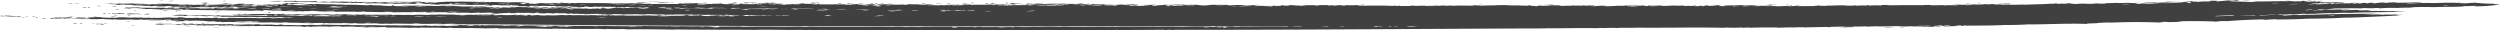 <?xml version="1.0" encoding="UTF-8"?> <svg xmlns="http://www.w3.org/2000/svg" width="340.387" height="4.14" viewBox="0 0 340.387 4.14"><g id="Groupe_34" data-name="Groupe 34" transform="translate(-200.029 -545.321)"><rect id="Rectangle_38" data-name="Rectangle 38" width="340.387" height="4.123" transform="translate(200.029 545.334)" fill="none"></rect><path id="Tracé_166" data-name="Tracé 166" d="M202.928,547.659a1.784,1.784,0,0,0,.528.012A3.3,3.3,0,0,0,202.928,547.659Z" fill="#161615" fill-rule="evenodd"></path><path id="Tracé_167" data-name="Tracé 167" d="M203.429,547.577a4.868,4.868,0,0,0,.528.012A1.784,1.784,0,0,0,203.429,547.577Z" fill="#161615" fill-rule="evenodd"></path><path id="Tracé_168" data-name="Tracé 168" d="M204.793,547.739a2.822,2.822,0,0,0,.477-.013,2.214,2.214,0,0,0-.285-.028C204.866,547.712,204.922,547.726,204.793,547.739Z" fill="#161615" fill-rule="evenodd"></path><path id="Tracé_169" data-name="Tracé 169" d="M209.975,548.505l.224.036c.129-.031.239-.009.366-.032A1.821,1.821,0,0,0,209.975,548.505Z" fill="#161615" fill-rule="evenodd"></path><path id="Tracé_170" data-name="Tracé 170" d="M204.428,547.593c-.1.024.291.054.4.028.01-.032-.137-.012-.28-.045C204.532,547.589,204.508,547.6,204.428,547.593Z" fill="#161615" fill-rule="evenodd"></path><path id="Tracé_171" data-name="Tracé 171" d="M210.795,548.528a.908.908,0,0,1,.337.053c.1-.028.058-.056-.09-.086Z" fill="#161615" fill-rule="evenodd"></path><path id="Tracé_172" data-name="Tracé 172" d="M207.894,547.837c-.081.03.335.044.472,0C208.221,547.8,208.041,547.869,207.894,547.837Z" fill="#161615" fill-rule="evenodd"></path><path id="Tracé_173" data-name="Tracé 173" d="M213.014,548.611c.088,0,.258-.009.174.009a1.651,1.651,0,0,0,.365-.031,2.392,2.392,0,0,0,.512.063c.015-.069.416-.061.737-.08a2.9,2.9,0,0,1-.523-.029c-.01.047-.11.027-.371.048-.013-.011-.027-.023-.107-.034a1.812,1.812,0,0,1-.472,0A1.06,1.06,0,0,0,213.014,548.611Z" fill="#161615" fill-rule="evenodd"></path><path id="Tracé_174" data-name="Tracé 174" d="M208.652,547.867l.225.036a.286.286,0,0,1,.185-.024C209.16,547.855,208.77,547.832,208.652,547.867Z" fill="#161615" fill-rule="evenodd"></path><path id="Tracé_175" data-name="Tracé 175" d="M209.44,547.635a2.762,2.762,0,0,0,.541-.022A1.658,1.658,0,0,0,209.44,547.635Z" fill="#161615" fill-rule="evenodd"></path><path id="Tracé_176" data-name="Tracé 176" d="M217.907,548.831a1.1,1.1,0,0,0,.478-.014A4.272,4.272,0,0,0,217.907,548.831Z" fill="#161615" fill-rule="evenodd"></path><path id="Tracé_177" data-name="Tracé 177" d="M211.205,547.664a2.237,2.237,0,0,0,.59,0A3.512,3.512,0,0,0,211.205,547.664Z" fill="#161615" fill-rule="evenodd"></path><path id="Tracé_178" data-name="Tracé 178" d="M217.213,548.257a3.38,3.38,0,0,0,.546-.039,1.724,1.724,0,0,1-.23-.019C217.424,548.255,217.139,548.208,217.213,548.257Z" fill="#161615" fill-rule="evenodd"></path><path id="Tracé_179" data-name="Tracé 179" d="M213.251,547.559c.081-.027-.339-.03-.449-.071C212.614,547.525,213.083,547.542,213.251,547.559Z" fill="#161615" fill-rule="evenodd"></path><path id="Tracé_180" data-name="Tracé 180" d="M215.3,547.632a4.788,4.788,0,0,0,.6-.013c-.232-.014-.469-.015-.7-.038C214.986,547.6,215.5,547.617,215.3,547.632Z" fill="#161615" fill-rule="evenodd"></path><path id="Tracé_181" data-name="Tracé 181" d="M221.7,548.627c-.089.052.345.011.466.02C222.253,548.6,221.823,548.634,221.7,548.627Z" fill="#161615" fill-rule="evenodd"></path><path id="Tracé_182" data-name="Tracé 182" d="M222.174,548.452c-.127-.034-.281.017-.4-.028-.113.021-.12.044-.022.067C221.925,548.45,222.165,548.494,222.174,548.452Z" fill="#161615" fill-rule="evenodd"></path><path id="Tracé_183" data-name="Tracé 183" d="M225.43,548.967a2.959,2.959,0,0,0,.647.012C225.862,548.973,225.652,548.956,225.43,548.967Z" fill="#161615" fill-rule="evenodd"></path><path id="Tracé_184" data-name="Tracé 184" d="M213.984,547.139c.108.032.233.012.343.036.218-.021.077-.044-.1-.068Z" fill="#161615" fill-rule="evenodd"></path><path id="Tracé_185" data-name="Tracé 185" d="M215.506,547.362a2.483,2.483,0,0,0,.46.037C216.045,547.373,215.643,547.323,215.506,547.362Z" fill="#161615" fill-rule="evenodd"></path><path id="Tracé_186" data-name="Tracé 186" d="M215.215,547.173a.358.358,0,0,0,.118,0c.457.046.943.007,1.4.043.27-.026.112-.056.264-.083-.258-.027-.219.028-.421.023-.215-.024-.057-.043-.28-.045-.023.046-.358.032-.551.056-.128-.033-.268-.024-.4-.045C215.08,547.138,215.484,547.158,215.215,547.173Z" fill="#161615" fill-rule="evenodd"></path><path id="Tracé_187" data-name="Tracé 187" d="M224.984,548.539c-.12-.011.235-.03.3-.024.137-.043-.228.006-.286-.027-.246.018-.1.039-.2.058.151.018.306.027.461.037C225.434,548.557,225.141,548.539,224.984,548.539Z" fill="#161615" fill-rule="evenodd"></path><path id="Tracé_188" data-name="Tracé 188" d="M211.342,546.382a1.9,1.9,0,0,0,.585.021A3.891,3.891,0,0,0,211.342,546.382Z" fill="#161615" fill-rule="evenodd"></path><path id="Tracé_189" data-name="Tracé 189" d="M211.3,546.322c-.1.029.3.033.41.012A1.639,1.639,0,0,0,211.3,546.322Z" fill="#161615" fill-rule="evenodd"></path><path id="Tracé_190" data-name="Tracé 190" d="M212.106,546.4c.163-.019.1-.039.2-.058-.1-.009-.2,0-.292-.011C211.928,546.349,212,546.372,212.106,546.4Z" fill="#161615" fill-rule="evenodd"></path><path id="Tracé_191" data-name="Tracé 191" d="M225.7,548.527c-.034.052.463.019.634.046C226.51,548.518,225.9,548.523,225.7,548.527Z" fill="#161615" fill-rule="evenodd"></path><path id="Tracé_192" data-name="Tracé 192" d="M210.109,545.83a4.736,4.736,0,0,0,.787-.054A7.631,7.631,0,0,0,210.109,545.83Z" fill="#161615" fill-rule="evenodd"></path><path id="Tracé_193" data-name="Tracé 193" d="M227.922,548.593a.91.91,0,0,0-.46-.037A.836.836,0,0,0,227.922,548.593Z" fill="#161615" fill-rule="evenodd"></path><path id="Tracé_194" data-name="Tracé 194" d="M215.622,546.666c.184.034.86.011.546-.039A3.806,3.806,0,0,1,215.622,546.666Z" fill="#161615" fill-rule="evenodd"></path><path id="Tracé_195" data-name="Tracé 195" d="M219.569,547.236a2.4,2.4,0,0,0,.826.006c-.118-.012-.057-.023.012-.034C220.144,547.166,219.836,547.264,219.569,547.236Z" fill="#161615" fill-rule="evenodd"></path><path id="Tracé_196" data-name="Tracé 196" d="M213.2,546.123a2.563,2.563,0,0,0,.7.022C213.666,546.152,213.451,546.093,213.2,546.123Z" fill="#161615" fill-rule="evenodd"></path><path id="Tracé_197" data-name="Tracé 197" d="M229.034,548.626c.089,0,.176.006.113.018.386-.036.742.019,1.13-.018A5.254,5.254,0,0,0,229.034,548.626Z" fill="#161615" fill-rule="evenodd"></path><path id="Tracé_198" data-name="Tracé 198" d="M218.207,546.717a1.223,1.223,0,0,0,.422-.022,1.726,1.726,0,0,1-.231-.019A.5.5,0,0,1,218.207,546.717Z" fill="#161615" fill-rule="evenodd"></path><path id="Tracé_199" data-name="Tracé 199" d="M230.4,548.627c-.149.029.179.011.224.035-.1-.053.207,0,.427-.04-.122-.045-.288.035-.409-.011A1.017,1.017,0,0,1,230.4,548.627Z" fill="#161615" fill-rule="evenodd"></path><path id="Tracé_200" data-name="Tracé 200" d="M231.1,548.648a4.022,4.022,0,0,0,.753.048c-.357-.031.119-.056-.208-.087C231.615,548.669,231.291,548.618,231.1,548.648Z" fill="#161615" fill-rule="evenodd"></path><path id="Tracé_201" data-name="Tracé 201" d="M218.507,546.354c.272.011.667-.012.433-.056A2.089,2.089,0,0,0,218.507,546.354Z" fill="#161615" fill-rule="evenodd"></path><path id="Tracé_202" data-name="Tracé 202" d="M233.1,548.662a6.026,6.026,0,0,0,.7.022c.114.02-.035.039-.2.058.406.025.408-.06.962-.045a1.8,1.8,0,0,0-.338-.053c-.269.03.089.011.163.044C233.962,548.688,233.546,548.632,233.1,548.662Z" fill="#161615" fill-rule="evenodd"></path><path id="Tracé_203" data-name="Tracé 203" d="M227.48,547.451a2.264,2.264,0,0,0,.664-.038A2.444,2.444,0,0,0,227.48,547.451Z" fill="#161615" fill-rule="evenodd"></path><path id="Tracé_204" data-name="Tracé 204" d="M223.848,546.824c.215,0,.066.012.225.035.108-.019.051-.039.079-.059A1.6,1.6,0,0,0,223.848,546.824Z" fill="#161615" fill-rule="evenodd"></path><path id="Tracé_205" data-name="Tracé 205" d="M229.241,546.962a4.5,4.5,0,0,0,.776-.02A5.829,5.829,0,0,0,229.241,546.962Z" fill="#161615" fill-rule="evenodd"></path><path id="Tracé_206" data-name="Tracé 206" d="M225.859,545.945c.131.023.271.015.4.028.209-.015-.307-.036-.1-.051A1.6,1.6,0,0,0,225.859,545.945Z" fill="#161615" fill-rule="evenodd"></path><path id="Tracé_207" data-name="Tracé 207" d="M222.947,545.467a3.2,3.2,0,0,0,.719-.029A4.513,4.513,0,0,0,222.947,545.467Z" fill="#161615" fill-rule="evenodd"></path><path id="Tracé_208" data-name="Tracé 208" d="M235.293,547.258l.223.035a.166.166,0,0,1,.123-.016C235.755,547.252,235.389,547.228,235.293,547.258Z" fill="#161615" fill-rule="evenodd"></path><path id="Tracé_209" data-name="Tracé 209" d="M227.338,545.768c.246.03.514,0,.753.048.111-.019-.027-.04-.039-.06.169-.015.414.018.422-.022a2.542,2.542,0,0,1-.411-.012A5.361,5.361,0,0,1,227.338,545.768Z" fill="#161615" fill-rule="evenodd"></path><path id="Tracé_210" data-name="Tracé 210" d="M236.479,547.07a2.8,2.8,0,0,0,.292.011c.2-.022.018-.06-.157-.061C236.345,547.036,236.749,547.055,236.479,547.07Z" fill="#161615" fill-rule="evenodd"></path><path id="Tracé_211" data-name="Tracé 211" d="M230.771,545.758a2.384,2.384,0,0,0,.827.005A6.159,6.159,0,0,1,230.771,545.758Z" fill="#161615" fill-rule="evenodd"></path><path id="Tracé_212" data-name="Tracé 212" d="M230.341,545.457a1.933,1.933,0,0,0,.6-.013C230.737,545.451,230.546,545.434,230.341,545.457Z" fill="#161615" fill-rule="evenodd"></path><path id="Tracé_213" data-name="Tracé 213" d="M233.676,545.913a3.222,3.222,0,0,0,.59,0A3.519,3.519,0,0,0,233.676,545.913Z" fill="#161615" fill-rule="evenodd"></path><path id="Tracé_214" data-name="Tracé 214" d="M235.777,545.995c.133.016.278,0,.41.012.067-.014-.088-.029-.162-.044Z" fill="#161615" fill-rule="evenodd"></path><path id="Tracé_215" data-name="Tracé 215" d="M236.671,545.976c.147.032.315,0,.466.02C237.215,545.978,236.808,545.936,236.671,545.976Z" fill="#161615" fill-rule="evenodd"></path><path id="Tracé_216" data-name="Tracé 216" d="M244.89,547.2c.063-.005.036-.011.006-.017a.971.971,0,0,1,.23.019c.144-.009.092-.06.31-.041.212-.029-.318-.012-.107-.035C245.143,547.134,244.582,547.163,244.89,547.2Z" transform="translate(33.135)" fill="#161615" fill-rule="evenodd"></path><path id="Tracé_217" data-name="Tracé 217" d="M245.559,547.149a.722.722,0,0,0,.237,0c.084.012.169.023.106.034a1.512,1.512,0,0,0,.3-.023l-.28-.044C245.8,547.148,245.686,547.126,245.559,547.149Z" transform="translate(33.69)" fill="#161615" fill-rule="evenodd"></path><path id="Tracé_218" data-name="Tracé 218" d="M246.862,547.319a2.752,2.752,0,0,0,.478-.013A1.358,1.358,0,0,0,246.862,547.319Z" transform="translate(34.625)" fill="#161615" fill-rule="evenodd"></path><path id="Tracé_219" data-name="Tracé 219" d="M239.879,546.108c.252.012.247-.048.141-.067C239.722,546.039,239.932,546.084,239.879,546.108Z" transform="translate(29.408)" fill="#161615" fill-rule="evenodd"></path><path id="Tracé_220" data-name="Tracé 220" d="M239.441,546a3.213,3.213,0,0,0,.894-.019A6.107,6.107,0,0,0,239.441,546Z" transform="translate(29.2)" fill="#161615" fill-rule="evenodd"></path><path id="Tracé_221" data-name="Tracé 221" d="M240.295,546.1c.2-.006.39.01.6-.013-.194-.01-.393,0-.584-.02C240.252,546.08,240.376,546.092,240.295,546.1Z" transform="translate(29.786)" fill="#161615" fill-rule="evenodd"></path><path id="Tracé_222" data-name="Tracé 222" d="M241.249,546.253c.522-.013.638.016.321-.074A.822.822,0,0,0,241.249,546.253Z" transform="translate(30.478)" fill="#161615" fill-rule="evenodd"></path><path id="Tracé_223" data-name="Tracé 223" d="M248.638,547.314a2.28,2.28,0,0,0,.59,0A3.222,3.222,0,0,0,248.638,547.314Z" transform="translate(35.958)" fill="#161615" fill-rule="evenodd"></path><path id="Tracé_224" data-name="Tracé 224" d="M251.5,547.41c.57-.044,1.044,0,1.383-.067-.434,0-.867,0-1.309.025-.056-.011.065-.022.13-.033C251.313,547.3,251.281,547.37,251.5,547.41Z" transform="translate(38.157)" fill="#161615" fill-rule="evenodd"></path><path id="Tracé_225" data-name="Tracé 225" d="M244.818,546.193c.3.025.128-.065.309-.041C245.161,546.1,244.724,546.173,244.818,546.193Z" transform="translate(33.078)" fill="#161615" fill-rule="evenodd"></path><path id="Tracé_226" data-name="Tracé 226" d="M245.121,546.169a2.143,2.143,0,0,0,.539-.022A2.742,2.742,0,0,0,245.121,546.169Z" transform="translate(33.348)" fill="#161615" fill-rule="evenodd"></path><path id="Tracé_227" data-name="Tracé 227" d="M254.239,547.361l.225.035c.118-.013.062-.027.191-.041A3.631,3.631,0,0,0,254.239,547.361Z" transform="translate(40.066)" fill="#161615" fill-rule="evenodd"></path><path id="Tracé_228" data-name="Tracé 228" d="M249,546.408c.094-.019-.049-.04.2-.058C248.924,546.338,248.574,546.4,249,546.408Z" transform="translate(36.044)" fill="#161615" fill-rule="evenodd"></path><path id="Tracé_229" data-name="Tracé 229" d="M257.4,545.7a.885.885,0,0,0,.546-.039C257.771,545.66,257.585,545.683,257.4,545.7Z" transform="translate(42.432)" fill="#161615" fill-rule="evenodd"></path><path id="Tracé_230" data-name="Tracé 230" d="M263.353,545.766c.245.033.236-.042.534-.005.112.033-.234.021-.31.04a1.463,1.463,0,0,0,.545-.038c-.154,0-.213-.013-.224-.036.269-.041.5.026.776-.02a1.629,1.629,0,0,1-.4-.028,3.317,3.317,0,0,1-.826-.006C263.429,545.7,263.69,545.737,263.353,545.766Z" transform="translate(47.02)" fill="#161615" fill-rule="evenodd"></path><path id="Tracé_231" data-name="Tracé 231" d="M265.6,545.764l.225.036a2.3,2.3,0,0,0,.371-.049c-.2-.03-.555.041-.348-.019A.419.419,0,0,0,265.6,545.764Z" transform="translate(48.507)" fill="#161615" fill-rule="evenodd"></path><path id="Tracé_232" data-name="Tracé 232" d="M266.472,545.813a1.506,1.506,0,0,1,.376-.066l-.168-.026a.744.744,0,0,1-.181.007c-.014.032.054.023-.19.041C266.416,545.784,266.351,545.8,266.472,545.813Z" transform="translate(49.018)" fill="#161615" fill-rule="evenodd"></path><path id="Tracé_233" data-name="Tracé 233" d="M267.4,545.853c.208-.031.395,0,.6-.03a7.018,7.018,0,0,1-.759-.031C267.125,545.829,267.331,545.815,267.4,545.853Z" transform="translate(49.749)" fill="#161615" fill-rule="evenodd"></path><path id="Tracé_234" data-name="Tracé 234" d="M268.377,545.775c-.178.018-.246.038-.08.059a2,2,0,0,0,.242-.016C268.537,545.8,268.479,545.789,268.377,545.775Z" transform="translate(50.366)" fill="#161615" fill-rule="evenodd"></path><path id="Tracé_235" data-name="Tracé 235" d="M268.544,545.8c.109.015.044.029.163.044.119-.012.065-.036.185-.024.067-.014-.088-.029-.162-.044Z" transform="translate(50.625)" fill="#161615" fill-rule="evenodd"></path><path id="Tracé_236" data-name="Tracé 236" d="M268.922,545.736a1.586,1.586,0,0,0,.578.038A4.413,4.413,0,0,0,268.922,545.736Z" transform="translate(50.959)" fill="#161615" fill-rule="evenodd"></path><path id="Tracé_237" data-name="Tracé 237" d="M272.315,545.844c.148-.031.282-.021.428-.04-.128-.033-.279.005-.406-.028C272.214,545.8,272.085,545.82,272.315,545.844Z" transform="translate(53.37)" fill="#161615" fill-rule="evenodd"></path><path id="Tracé_238" data-name="Tracé 238" d="M274.152,545.831a1.858,1.858,0,0,0,.472,0l-.224-.036Z" transform="translate(54.799)" fill="#161615" fill-rule="evenodd"></path><path id="Tracé_239" data-name="Tracé 239" d="M275.271,545.847c.232.011.468.013.7.022.2-.019-.355-.043-.157-.061a.342.342,0,0,0-.185.024A1.63,1.63,0,0,0,275.271,545.847Z" transform="translate(55.704)" fill="#161615" fill-rule="evenodd"></path><path id="Tracé_240" data-name="Tracé 240" d="M276.069,545.759c.133.016.284-.022.416-.006a1.006,1.006,0,0,0-.4-.045C275.976,545.724,276.229,545.743,276.069,545.759Z" transform="translate(56.195)" fill="#161615" fill-rule="evenodd"></path><path id="Tracé_241" data-name="Tracé 241" d="M277.383,545.9a7.512,7.512,0,0,1,1.062.007c.247-.051-.418-.061-.555-.1-.068.047.021.052-.378.065a1.825,1.825,0,0,0-.51-.063C276.938,545.847,277.075,545.857,277.383,545.9Z" transform="translate(57.199)" fill="#161615" fill-rule="evenodd"></path><path id="Tracé_242" data-name="Tracé 242" d="M277.48,545.785c.251.014.514-.006.763.014A2.45,2.45,0,0,0,277.48,545.785Z" transform="translate(57.345)" fill="#161615" fill-rule="evenodd"></path><path id="Tracé_243" data-name="Tracé 243" d="M278.733,545.751c.093.017.194.009.286.028.171-.025-.132-.052.085-.076a2.2,2.2,0,0,0-.36.014C278.984,545.746,278.992,545.726,278.733,545.751Z" transform="translate(58.156)" fill="#161615" fill-rule="evenodd"></path><path id="Tracé_244" data-name="Tracé 244" d="M280.447,545.754a2.241,2.241,0,0,0,.286.028c-.041-.02.112-.039-.039-.06C280.665,545.753,280.61,545.732,280.447,545.754Z" transform="translate(59.405)" fill="#161615" fill-rule="evenodd"></path><path id="Tracé_245" data-name="Tracé 245" d="M300.8,546.062a4.643,4.643,0,0,0,.894-.019c-.252-.015-.5-.042-.753-.048C300.849,546.017,300.862,546.04,300.8,546.062Z" transform="translate(74.664)" fill="#161615" fill-rule="evenodd"></path><path id="Tracé_246" data-name="Tracé 246" d="M306.581,545.94a2.422,2.422,0,0,0,.41.011C307.089,545.928,306.7,545.9,306.581,545.94Z" transform="translate(78.755)" fill="#161615" fill-rule="evenodd"></path><path id="Tracé_247" data-name="Tracé 247" d="M312.588,546.015a2.391,2.391,0,0,0,.708.005C313.064,546.005,312.823,546.017,312.588,546.015Z" transform="translate(83.315)" fill="#161615" fill-rule="evenodd"></path><path id="Tracé_248" data-name="Tracé 248" d="M315.475,546.043c.287-.022.8-.02.906-.054A4.35,4.35,0,0,0,315.475,546.043Z" transform="translate(85.539)" fill="#161615" fill-rule="evenodd"></path><path id="Tracé_249" data-name="Tracé 249" d="M321.286,546c.211.021.433,0,.646.013A1.919,1.919,0,0,0,321.286,546Z" transform="translate(89.725)" fill="#161615" fill-rule="evenodd"></path><path id="Tracé_250" data-name="Tracé 250" d="M327.387,546.14c.025-.019.174-.038.2-.058a2.217,2.217,0,0,0-.361.015C327.334,546.112,327.268,546.126,327.387,546.14Z" transform="translate(93.982)" fill="#161615" fill-rule="evenodd"></path><path id="Tracé_251" data-name="Tracé 251" d="M347.218,549.061c.464.026.963-.049,1.427-.024A7.785,7.785,0,0,0,347.218,549.061Z" transform="translate(109.351)" fill="#161615" fill-rule="evenodd"></path><path id="Tracé_252" data-name="Tracé 252" d="M348.713,549.012a1.961,1.961,0,0,0,.6-.013A4.951,4.951,0,0,0,348.713,549.012Z" transform="translate(109.991)" fill="#161615" fill-rule="evenodd"></path><path id="Tracé_253" data-name="Tracé 253" d="M338.487,546.02c.052-.013.055-.028-.044-.043.4,0,.5.007.948-.01a11.017,11.017,0,0,0-1.179-.008C338.428,545.98,338.353,546,338.487,546.02Z" transform="translate(102.529)" fill="#161615" fill-rule="evenodd"></path><path id="Tracé_254" data-name="Tracé 254" d="M340.335,546.152c0-.026.278-.049.084-.076C340.18,546.075,340.158,546.124,340.335,546.152Z" transform="translate(103.534)" fill="#161615" fill-rule="evenodd"></path><path id="Tracé_255" data-name="Tracé 255" d="M339.858,545.987c-.067.014.09.029.162.044a.705.705,0,0,0,.254-.05C340.142,545.965,339.987,546.015,339.858,545.987Z" transform="translate(103.342)" fill="#161615" fill-rule="evenodd"></path><path id="Tracé_256" data-name="Tracé 256" d="M353.975,545.862a1.3,1.3,0,0,0,.428-.04,2.19,2.19,0,0,0-.36.015C354.1,545.846,354.01,545.854,353.975,545.862Z" transform="translate(113.786)" fill="#161615" fill-rule="evenodd"></path><path id="Tracé_257" data-name="Tracé 257" d="M354.9,545.758a.887.887,0,0,0,.371-.049C355.015,545.706,354.9,545.727,354.9,545.758Z" transform="translate(114.434)" fill="#161615" fill-rule="evenodd"></path><path id="Tracé_258" data-name="Tracé 258" d="M355.941,545.816c.505.024,1.025,0,1.541-.007-.1-.041.216-.031.433-.056C357.2,545.753,356.724,545.8,355.941,545.816Z" transform="translate(116.158)" fill="#161615" fill-rule="evenodd"></path><path id="Tracé_259" data-name="Tracé 259" d="M357.724,545.794a4.429,4.429,0,0,0,.657-.021A2.606,2.606,0,0,0,357.724,545.794Z" transform="translate(144.482)" fill="#161615" fill-rule="evenodd"></path><path id="Tracé_260" data-name="Tracé 260" d="M358.617,545.774c.236,0,.466.022.708.005A2.21,2.21,0,0,0,358.617,545.774Z" transform="translate(144.482)" fill="#161615" fill-rule="evenodd"></path><path id="Tracé_261" data-name="Tracé 261" d="M359.246,545.838a5.481,5.481,0,0,1,.578.038c.172-.035.291-.036.147-.084A4.37,4.37,0,0,1,359.246,545.838Z" transform="translate(144.482)" fill="#161615" fill-rule="evenodd"></path><path id="Tracé_262" data-name="Tracé 262" d="M359.76,545.366c-.084.038.342.021.472,0a2.1,2.1,0,0,0-.287-.027C359.828,545.354,359.881,545.378,359.76,545.366Z" transform="translate(144.482)" fill="#161615" fill-rule="evenodd"></path><path id="Tracé_263" data-name="Tracé 263" d="M362.427,545.7c-.063.005-.036.011-.005.017l.11.018c.173-.039.776,0,1.143-.052-.075-.009-.086-.017-.05-.026-.283.021-.558.016-.843.046-.285-.044.144-.03.14-.067-.128-.029-.293.051-.421.022C362.406,545.666,362.746,545.718,362.427,545.7Z" transform="translate(144.482)" fill="#161615" fill-rule="evenodd"></path><path id="Tracé_264" data-name="Tracé 264" d="M360.828,545.356a10.354,10.354,0,0,0,1.135-.035C361.589,545.319,361.209,545.335,360.828,545.356Z" transform="translate(144.482)" fill="#161615" fill-rule="evenodd"></path><path id="Tracé_265" data-name="Tracé 265" d="M363.973,545.675c.193,0,.175.055.454.054-.093-.034-.036-.054.259-.066A4.879,4.879,0,0,0,363.973,545.675Z" transform="translate(144.482)" fill="#161615" fill-rule="evenodd"></path><path id="Tracé_266" data-name="Tracé 266" d="M364.406,545.618a5.8,5.8,0,0,0,.838-.028A6.985,6.985,0,0,0,364.406,545.618Z" transform="translate(144.482)" fill="#161615" fill-rule="evenodd"></path><path id="Tracé_267" data-name="Tracé 267" d="M367.064,545.628c.077-.014-.146-.03-.044-.043a10.189,10.189,0,0,1-1.193.026C365.808,545.705,366.689,545.595,367.064,545.628Z" transform="translate(144.482)" fill="#161615" fill-rule="evenodd"></path><path id="Tracé_268" data-name="Tracé 268" d="M365.721,545.576a9.77,9.77,0,0,0,1.259-.051A10.153,10.153,0,0,0,365.721,545.576Z" transform="translate(144.482)" fill="#161615" fill-rule="evenodd"></path><path id="Tracé_269" data-name="Tracé 269" d="M366.711,545.447c-.049.045.43,0,.6-.013C367.117,545.409,366.9,545.464,366.711,545.447Z" transform="translate(144.482)" fill="#161615" fill-rule="evenodd"></path><path id="Tracé_270" data-name="Tracé 270" d="M366.93,545.5a4.648,4.648,0,0,0,1.011-.018C367.594,545.518,367.278,545.46,366.93,545.5Z" transform="translate(144.482)" fill="#161615" fill-rule="evenodd"></path><path id="Tracé_271" data-name="Tracé 271" d="M368.621,545.57c-.338-.041.089-.077.314-.057.15.034-.152.043-.314.057.143.042.32-.016.465.021a7.364,7.364,0,0,1,1.306-.187,2.685,2.685,0,0,0-.855.079c-.027-.05-.444-.012-.275-.061-.459.051-.846.113-1.485.194A3.587,3.587,0,0,0,368.621,545.57Z" transform="translate(144.482)" fill="#161615" fill-rule="evenodd"></path><path id="Tracé_272" data-name="Tracé 272" d="M370.245,545.488c-.066.014.089.029.163.043.159-.005.327-.037.483-.03.026-.014-.064-.029.073-.042-.114-.009-.233-.011-.348-.02C370.448,545.461,370.562,545.515,370.245,545.488Z" transform="translate(144.482)" fill="#161615" fill-rule="evenodd"></path><path id="Tracé_273" data-name="Tracé 273" d="M370.93,545.561c.181,0,.6-.023.315-.058A2.09,2.09,0,0,0,370.93,545.561Z" transform="translate(144.482)" fill="#161615" fill-rule="evenodd"></path><path id="Tracé_274" data-name="Tracé 274" d="M371.319,545.461c-.121.04.265.005.342.037.064-.033,0-.034.253-.05A5.194,5.194,0,0,0,371.319,545.461Z" transform="translate(144.482)" fill="#161615" fill-rule="evenodd"></path><path id="Tracé_275" data-name="Tracé 275" d="M200.371,547.523c-.083-.021.2-.039-.038-.06-.1.015-.2.006-.3.023.477.008-.245.151.281.045.509.01,1.025,0,1.522.044a.735.735,0,0,1,.411.011c.053-.011-.07-.023.012-.034.228-.016.061.033.28.045a2.816,2.816,0,0,1,.5-.1,4.413,4.413,0,0,0-.662.038,1.688,1.688,0,0,0-.528-.012c-.362-.08-.963-.04-1.158-.076-.274.035.282.065.393.062C200.836,547.548,200.622,547.481,200.371,547.523Z" fill="#161615" fill-rule="evenodd"></path><path id="Tracé_276" data-name="Tracé 276" d="M205.4,547.871a8.724,8.724,0,0,0,.944.006c-.21-.018-.058-.034-.219-.052A3.176,3.176,0,0,1,205.4,547.871Z" fill="#161615" fill-rule="evenodd"></path><path id="Tracé_277" data-name="Tracé 277" d="M207.021,547.889c.3,0,.421-.018.131-.042a3.157,3.157,0,0,1,.406.019c.4-.018.294-.039.555-.057.622,0,1.238.021,1.882-.01.714.089,1.522.016,2.27.043-.081.067-1.18.02-1.3.08,1.169-.023,1.832.039,3.139-.022a3.7,3.7,0,0,0,1.032.021c.259.038.1.079-.367.092.159.024.351,0,.515.01-.189-.029.494-.055.051-.085.7.047,1.467-.013,2.188,0-.97.033-1.6.067-1.813.07.277.063,1.539-.02,2.21-.034a7.019,7.019,0,0,0,1.129.03c.1-.011-.122-.024.019-.034.109,0,.21,0,.319-.008.028.015-.15.028.079.043.864,0,1.753-.027,2.624-.032.06.008-.009.017.09.026-.936.014-1.254.043-2.121.059.705.041,1.455.01,2.171.034.261-.03-.316-.011-.4-.035.187-.021.356-.016.534-.024.467.027.1.069.585.071.208-.014.109-.028.335-.042a2.574,2.574,0,0,0-.314.008c-.231-.021-.139-.088-.4-.036-.589-.048.153-.066.555-.057-.534.024.582.032.169.068.268.017.58-.042.852-.03.289.033-.469.053-.764.056-.272.022.229.046-.041.068.369.023.774-.015,1.139.013-.039.037-.43.025-.665.065.353.05.774-.014,1.13.03.2-.03-.462-.016-.592-.053.31,0,.626,0,.929.012-.446-.036-.187-.055-.048-.094.106-.005.208,0,.316-.007.457.019-.277.033.178.052a17.011,17.011,0,0,1,2.675.061,4.664,4.664,0,0,0,.656-.049c.534.028.155.052.474.079-.515-.011-1.056.022-1.566,0,.293.039,1.5.048,2.169.034.2.018-.171.033.178.052a10.918,10.918,0,0,1,1.566,0c.081-.043.518-.036.259-.084.289.038.709-.016,1.236.022-.27-.063.869-.022.873-.065.741.029-.464.05.058.077a6.835,6.835,0,0,1,.952-.022c.028.02-.092.04-.138.059-1.083.018-2.1-.018-2.934.023.222.033.5-.017.714.028,1.411-.092,2.673.064,4.072-.01,1.273.09,3.74.009,4.319.1.414.008.829.01,1.24.022a12.886,12.886,0,0,1,1.476-.029c.032.015-.148.028.079.043a2.219,2.219,0,0,1,.734-.006c1.174-.046,2.275.032,3.439.005-.317-.025.27-.038.446-.049.178.02-.453.038-.347.058.947.045,1.95-.006,2.922-.006a5.232,5.232,0,0,0,1.338.031c.189.032.409.011.6.036.57-.091,2.638.049,3.874-.027.869.1,2.638-.051,3.31.046-.305-.01-.626,0-.94.005.21.048,1.282-.015,2.081.008a13.771,13.771,0,0,0,1.554.015,4.231,4.231,0,0,1,.6.036c.749-.031,1.46,0,2.21-.034.843.036,2.691.032,4.042.041,34.984.325,70.193.275,105.4.218.294.021.028.04-.139.059-2.606-.061-5.308.04-7.918-.013a5.288,5.288,0,0,1-.753.039c-.1-.016.178-.007.328-.024-.406-.022-.861.041-1.249-.005-.326.022.041.046-.25.067-1.093-.084-2.88-.06-4.368-.017-1.173-.015-2.338-.042-3.548,0-.132-.009-.152-.018-.09-.026-1.864.047-4.435-.019-5.657.046a1.855,1.855,0,0,0-.4-.035c-.113.011.09.023.187.034-2.333-.058-4.244.047-6.657-.025-.236.055-1.409,0-1.984,0-.963,0-1.665.054-2.09.009-.855.035-1.689.036-2.5-.01-.474.015.236.035-.24.05-.106.019-.642-.029-.393-.035-.584.043-1.115,0-1.686.027-.208-.012-.1-.023.019-.034-.755.044-1.465.011-2.21.034-.051-.064-.053-.007-.6-.036a2.112,2.112,0,0,1-.545.04.87.87,0,0,0-.287-.043c-.518.063-1.5-.026-2.525.041-.176-.015-.176-.029-.081-.043-1.227.018-4.079-.006-4.4.034-.63.008-1.22-.049-1.883.01a14.222,14.222,0,0,0-1.862-.024c-3.906-.038-7.5,0-11.554-.036a1.539,1.539,0,0,0-.227.033c-.309-.026-.425-.017-.912-.046-2.188.05-5.177-.056-7.729.021-.19-.015-.076-.028-.287-.043-.977.006-1.963.027-2.924.005.032.025.24.1-.693.117a1.806,1.806,0,0,0-.584-.07,2.314,2.314,0,0,1,.742-.023c.4-.04-.672-.061-.614-.019-1.282-.068-2.654.021-3.934-.05a9.522,9.522,0,0,1-1.763-.015c-.222.01-.129.022-.021.034-1.162-.032-2.356-.013-3.516-.047-.109.013,0,.028-.13.042-1.681-.034-4.044.019-5.28-.063-.1.008.037.017.088.026-1.864-.022-3.754,0-5.6-.056-1.347.034-3.534-.009-5.2-.02-.407.018.063.04-.344.058-.143,0-.284.007-.418,0,.446-.093-1.264-.048-1.832-.075-.215.045.466.01.6.036.168.037-.485.024-.644.031-.64-.112-2.07-.048-3.072-.1-.409.018.064.04-.347.058-.143.006-.268-.012-.414,0-.1-.014.189-.027.335-.041a5.694,5.694,0,0,0-.94.005c-.023.017.332.035-.03.051.2.017.423-.011.614.019-.367.033-.686-.015-1.06.03a8.31,8.31,0,0,0-1.021-.038c-.067-.042.681.012.95-.022-.644-.059.3-.02.547-.04-.975-.064-.913.005-1.853-.041-.185.016.27.035.178.051a2.371,2.371,0,0,1-.307-.009c-.171.021-.078.031.189.034-.548.046-1.06.026-1.606.071-.31-.019-.49-.021-.386-.053-.45,0-.943.068-1.377.037-.233-.017.342-.032.446-.049-.332-.024-.644.018-.545.041-.328.024-.6-.037-.931-.012-.109-.018.257-.033-.18-.052a11.286,11.286,0,0,1-2.09.009c-.453,0-.887-.028-1.367.02-.533-.07-1.412.007-1.636-.057-.6.1-1.894-.061-2.823.014-.853-.025-1.737,0-2.587-.035-.277-.025.533,0,.021-.034-1.435.075-2.756-.04-4.172,0,.164.017.344.009.5.027.081.012-.15.023-.019.034-.621-.01-1.22-.053-1.843-.058-.122.021.164.018.3.027.169.031-.466-.009-.644.031-.021-.022-.122-.031-.4-.035-.591.095-1.635-.039-2.518.024-.362-.024-.347-.046.039-.068-.257-.031-.554,0-.82-.02-.116.014.159.029.287.044-.3.035-.571.024-.853.031-.146-.018-.037-.034.238-.05-.746.029-1.458,0-2.188,0-.109-.018.257-.033-.178-.052-.46.087-2.645.018-3.372.055-.213-.043-1.047-.035-.374-.069-.443-.011-.494.012-.547.04a10.486,10.486,0,0,0-1.12-.047c.192.03.418,0,.614.019-.143.008-.173.017-.116.026-1.04-.007-2.051-.06-3.132,0,.053-.046-.035-.041-.367-.086-.333.024.076.051.266.078-.594.067-1.085-.046-1.673.01-.621-.033.3-.061-.049-.093-.4.029-.208.061-.369.092a5.833,5.833,0,0,1-.614-.02c-.1-.014.192-.027.339-.041-.358-.013-.94.009-.753.04-.7-.06-.712-.008-1.208-.073a13.135,13.135,0,0,1-1.458-.005c-.1.022.265.046-.249.066l.5.045a3.033,3.033,0,0,1,.624,0c.222-.01.129-.022.021-.034a13.014,13.014,0,0,1,2.248.077,5.261,5.261,0,0,0,.642-.031c.339.035.039.063-.356.074.212.012,1.275.011.854-.03.458-.012.885.028,1.367-.02.178.02-.451.038-.347.058.342.035,1.443-.027,1.12.047.254.02.383-.025.227-.034.383,0,.762,0,1.13.03.108-.013,0-.028.129-.042.252-.014.481.008.734-.005.012.014-.048.028-.131.042.924-.032,1.822-.025,2.717-.007.227.025-.324,0-.436.032.3.026.63-.011.92.029a8.914,8.914,0,0,1-1.24-.021c-.353.07-1.425-.017-2.1.025,1.367.028,2.6.012,3.735.032.261-.03-.317-.011-.395-.036.693-.045.644.076,1.337.031-.2-.009-.413-.01-.614-.019.3-.044.547.012.852-.031.261.015.034.028-.131.042.173,0,.354-.01.517.01.2-.057,1.98-.017,2.813,0,.166.041-.458-.02-.633.014,1.43-.009,2.853-.006,4.26.025.1.015-.19.028-.335.041a1.641,1.641,0,0,0,.751-.039c.626-.008-.025.05.585.07.587-.018-.391-.041-.069-.06.866.006,1.762-.043,2.594.019a10.64,10.64,0,0,1,1.28-.046c.369.018.1.034.384.052.681-.034,1.335-.022,1.993-.018a4.123,4.123,0,0,1-.744.023,15.441,15.441,0,0,0,1.783-.019c.388.022-.108.039.279.061a7.3,7.3,0,0,0-.755.039c1.312.008,2.192-.012,3.372-.055.57.028-.4.05.056.077,1.113,0,2.231-.007,3.312.047a7.64,7.64,0,0,1,1.247.005c.215-.017-.129-.035.238-.051.778.06,2.709-.026,2.784.054,1.3-.005,3.086.052,4.063.007.63.05,1.321,0,1.942.067.48-.047.9,0,1.388-.055.37.019.1.035.386.053,2.426.011,4.867,0,7.264.062.074-.022.344-.041-.079-.043,1.993.038,3.991.069,6.026.04.5-.019.947.045,1.435.04.093-.011-.125-.023.019-.034.612.019,1.391.043,2.289.009l.592.053c2.144-.038,4.241,0,6.343.033.069-.009.011-.017.118-.025,3.656.05,7.357.024,11.02.059.585-.051,3.09,0,4.689.01.864,0,1.555-.029,2.176.017l.439-.033c.393.064,1.363-.018,2.06.042,1.772-.054,4.269.026,6.371-.018l.4.035c2.707-.051,5.338.029,8.046-.028,1.148.056,2.379-.024,3.527.031.725-.048,1.381.014,2.1-.026,1.922.04,3.88.025,5.837.005,4.3.027,8.639-.028,12.933,0l.436-.033c.189-.008.182.015.088.026,2.3-.024,3.959-.016,6.285-.043l.395.035a5.393,5.393,0,0,1,.852-.031c.1.017-.178.007-.326.024a3.69,3.69,0,0,0,.742-.022c16.941.017,33.388-.139,50.271-.189l.328-.024c2.278.026,4.622-.058,6.888-.008a3.753,3.753,0,0,1,.841-.014c.326-.024,1.275-.041,1.885-.009l.434-.033c.8,0,1.589.017,2.409-.016,3.832.043,7.757-.068,11.565.019l.436-.032a17.991,17.991,0,0,0,2.091-.009c.19.015.076.028.288.043a3.662,3.662,0,0,1,.942-.005c1.012-.052,2.225-.038,3.566-.037.175.015.175.029.079.043a8.042,8.042,0,0,1,.952-.022c.1-.008-.037-.017-.09-.026.323-.015.615.017.952-.021.208.012.1.023-.021.033.367-.022,1.065-.046,1.695-.044.277.044-.356.022-.654.048,1.275-.039,2.539-.057,3.807-.087l.5.044c-.115.039.3-.02-.189-.034.589-.042,1.114-.032,1.913-.061.13.037.878.023.386.053a8.574,8.574,0,0,1,1.04,0c.5-.035-.249-.028-.395-.036.755-.043,1.46,0,2.218-.051.1.012-.116.022-.227.033a4.587,4.587,0,0,1,.614.02c-.176-.048.374-.019.764-.057,1.792.066,3.865-.11,5.43-.013a20.909,20.909,0,0,1,2.132-.077c-.039.054-.9.014-1.278.046.164.017.342.009.5.028-.6.022-1.224.071-1.823.086a11.788,11.788,0,0,0-1.883.01c1.2.043,3.178.015,4.312-.06.1.015-.189.027-.337.041a14.354,14.354,0,0,0,2.031-.086c.4-.016.254.034.5.045,1.206-.053,1.961-.053,3.3-.115,1.6,0,3.2,0,4.848-.083.929.013,2.446-.026,3.072-.082,2.021.036,5.551-.177,8.165-.053-.628-.109,1.571-.06,1.45-.156.55.008,1.166-.091,1.684-.028q3.37-.141,6.581-.017c.291-.027.607-.054.467-.083a7.715,7.715,0,0,1,1.017.038,8.311,8.311,0,0,1,.952-.022c.153-.047.444-.04.675-.083-.2-.022-.425.014-.624,0,1.391-.058,3.649-.057,5.3.029a7.481,7.481,0,0,1,1.5-.062c1.331-.126,3.04-.193,4.731-.237l.594.053a10.424,10.424,0,0,1,1.4-.071c.039.012.083.023-.021.034,1.508-.023,2.918-.035,4.133-.111,1.584-.018,3.7-.044,4.987-.143,1.07.01,3.068-.09,3.936-.129,1.464-.065,2.77-.117,3.876-.206a2.836,2.836,0,0,1-.594-.053c.294-.026.561,0,.853-.031-.508-.017-.739.015-1.032-.021-.524.059-1.389-.025-1.585.037a6.121,6.121,0,0,1-.7-.045c-.668.012-1.333.016-1.993.017.615-.041.9-.043,1.737-.112-2.481.021-5.86.034-8.743.145a7.943,7.943,0,0,1-.822-.02c-.03.014.014.028.078.042-.312,0-.633.013-.951.022a13.394,13.394,0,0,0-2.25.1c-.293-.029.162-.056.467-.083a2.4,2.4,0,0,1-.7-.045c.527-.037.615,0,.97-.056-.228-.026-.518.054-.732.006-.391.015-.145.033-.446.049-.141,0-.282.007-.418,0,.012-.028.471-.055.469-.083.106-.005.206,0,.316-.007-.256.052.645.012,1.039,0,.194.015.079.029.289.043.924-.025,1.12-.112,1.954-.128a9.42,9.42,0,0,1-.993.09c.377,0,1.173-.016.972-.056.991.03,2.04-.041,3.072-.082-.607-.027-1.273.039-1.911.061a13.425,13.425,0,0,1,2.328-.059c.827-.044,1.651-.083,2.43-.05,2.534-.112,4.98-.076,7.5-.167-.533-.042-1.1-.013-1.624-.074a16.713,16.713,0,0,1-1.756-.032,1.535,1.535,0,0,0-.227.033c-.416-.058-.9-.005-1.335-.031-.2-.02.06-.039.346-.058-.536-.035-1.116,0-1.665-.006-.414-.022.224-.039-.067-.06-.8-.027-1.264.037-2.222.051-.252-.047.834-.082,1.21-.106-.173,0-.34-.011-.506-.027-.1.008.037.017.092.026a6.917,6.917,0,0,0-.854.03c-.19-.015-.074-.028-.287-.043-.711.028-1.4.018-2.091.009-.264.021-.279.044-.039.067-.222.022-.436.03-.645.032a1.262,1.262,0,0,1-.354-.1,19.084,19.084,0,0,0,2.379-.144c1.3-.018,2.6-.041,3.865-.011-.305-.068.649-.044,1.169-.038.138.037-.543,0-.742.023.533.038,1.132-.035,1.693-.045.386.024-.256.042.287.044a20.611,20.611,0,0,1,2.321-.042c.635-.053,1.353-.027,2.218-.051a5.693,5.693,0,0,0-1.03-.021c.727-.033,2.509-.095,3.777-.036.892-.07,3.876,0,4.153-.146.76.021,1.069-.054,1.684-.027.005.029-.416.019-.347.058a21.02,21.02,0,0,0,3.49-.259c-.384-.026-1.074-.054-.88-.1a20.014,20.014,0,0,1-2.525-.138c-.428.047-1.19.027-1.3.08a3.665,3.665,0,0,0,.427-.015c.194.033-.053.022-.337.041a5.636,5.636,0,0,0-.811-.037c-.294-.021-.175-.04.137-.059a2.089,2.089,0,0,0-.534.024c-.633-.062-2.12-.01-3.142.021a31.789,31.789,0,0,0-3.6.089l-.2-.018c.511-.09,1.675-.093,2.282-.153-.2-.025-.416,0-.6-.036-1.811.092-2.9.057-4.655.118-.06-.009.009-.017-.092-.026.635-.01,1.6-.051,1.935-.094-.263-.027-.559,0-.822-.021.113.037-.168.045-.536.024.083.023.069.045-.041.068a6.618,6.618,0,0,0-1.716.078c-.263.027-.093-.053-.5-.027-.06-.018.42-.017.238-.051-.42-.006-.809.059-.675.083-.284.012-.217-.045-.485-.061-.564.023-.215.05-.564.074-.279.019-.349-.028-.189-.035-.432-.017-.346.037-.446.049a3.806,3.806,0,0,1-.594-.053c.263-.031.5-.02.755-.039-.608-.032-.9.029-.873.064a17.6,17.6,0,0,0-1.926.078c-.529-.025.079-.045-.167-.069.427-.013.846-.018,1.27-.029-.386-.036-.365-.069.06-.1a1.678,1.678,0,0,0-.534.024c-.039-.041-.5,0-.592-.054-.591.045-1.12.043-1.9.044a2.533,2.533,0,0,1,.734-.006c.111-.005.063-.011.011-.016l.217-.017a11.832,11.832,0,0,0-1.259.013c-.19-.035.051-.068-.146-.1-.233.035-.24.019-.654.048a4.249,4.249,0,0,1-.487-.061,1.837,1.837,0,0,0-.335.041c-.286-.018-.018-.034-.386-.052-.637.018-1.259.012-1.882.01-.263-.039.254-.021.554-.058-.3-.023-.644.028-.933-.012,0,.014-.24.028-.127.042-1.51-.035-3.086.043-4.6.017-.113.01.086.023.187.034-.256.021-.511.04-.755.04a25.937,25.937,0,0,0-2.922.006,16.272,16.272,0,0,1,2.27-.136,9.966,9.966,0,0,1-1.129-.03l-.656.048a1.138,1.138,0,0,1-.287-.043c.279,0,.578-.036.845-.014-.139-.038.268-.021.346-.058-.444-.068-1.021.083-1.465.011-.487.047-.995.093-1.439.139-.407-.024-.178-.046.041-.067a9.2,9.2,0,0,0-1.03-.021c.062.022-.046.045-.457.066a4.606,4.606,0,0,1,.615.019,8.6,8.6,0,0,1-1.042,0l-.98.073c-.148-.051.212-.04-.5-.045-.485-.024.252-.044-.168-.068a11.046,11.046,0,0,1-1.428.122c-.617-.015-1.243-.017-1.853-.041-.51.079-1.122.093-1.855.137-.462-.024.37-.044.25-.067a20.53,20.53,0,0,0-2.4.178c.97.021,1.3-.091,1.941-.112.176.015.176.029.079.043.265.016.695-.036.448-.049.854.068,2.61-.132,3.774-.037a32.566,32.566,0,0,1-3.389.089,31.566,31.566,0,0,1-3.507.114,2.322,2.322,0,0,0,.714-.15c-.3.035-.566.018-.864.048-.9-.094-1.3.047-2.169-.034-.988.039-.667.028-1.594.053.277.015-.067.028.079.043-.287.012-.561,0-.855.031-.462-.033.129-.052.446-.05a6.725,6.725,0,0,0-1.277.046,10.8,10.8,0,0,1-1.24-.022c-.587-.005-1.227.081-1.8.053-.365-.049.279-.1.607-.142-.757.005-1.1.074-2.121.06a2.792,2.792,0,0,0-.6-.037c-.356.031.644.013.287.044.31,0,.619.01.94-.005.139.044.048.04.607.037.1.011-.116.022-.229.033-.287.014-.527-.047-.811-.037,0,.014-.242.027-.129.041-.358.013-.695-.005-1.04,0-.146-.023-.04-.032.227-.034.2-.008.085.015.295.027.063-.025.226-.05-.056-.077-1.469.132-2.857.126-4.283.188-.15-.012-.3-.024-.189-.035-.123.027-1.215.073-1.922.078-.078-.044,1.058-.065.991-.09.279.038.547.018.111-.008-1.185.039-2.254.058-3.162.056-.326-.058,1.1-.036,1.1-.1a4.061,4.061,0,0,0-.742.022c-1.358-.046-3.853.082-5.273.1-.3-.023.832-.042.25-.067a8.844,8.844,0,0,1-1.192.072c.307.01.612.024.933.012.058.009-.011.017.086.026-.642.029-1.231-.033-1.892.027-.19-.015-.074-.029-.286-.044-.511.039-.979.01-1.478.029-.175-.015-.176-.029-.079-.043-.235-.014-.5.024-.723-.012-.222.011-.129.023-.019.034-1.926-.01-3.222,0-5.123.023-.15-.017-.039-.034.238-.05-.31-.005-.635.014-.943.005-.511.021.2.046-.247.067a10.422,10.422,0,0,0-1.465.011c-.286-.018-.019-.034-.388-.052-.192.019.055.04-.139.059a9.3,9.3,0,0,0-1.259.012c-.282-.018-.016-.034-.386-.052-.09.013-.1.027.079.042a11.439,11.439,0,0,1-2.03-.092c-.991.03.771.051.148.1-.358,0-.242-.024-.7-.045a11.921,11.921,0,0,0-1.289.063,6.2,6.2,0,0,1-1.122-.047l-.545.04c.367.047.148-.035.515.011-.3.063-1.822.015-2.746.057a1.412,1.412,0,0,1,.564-.074c-.705-.048-.864.064-1.6.07a9.608,9.608,0,0,0-1.465.012,16.657,16.657,0,0,0-1.763-.015c-.136-.038.55-.012.751-.04-.2-.026.307-.05.152-.076-.587.05-1.416.057-1.943.111-.164-.016-.421,0-.822-.02-.212-.05,1.249-.007.455-.066.332-.033.619.012.952-.022-.3-.041-1.19.027-1.129-.03-.349.03-.719.016-1.28.046a7.465,7.465,0,0,0-1.12-.046c-.656.048-1.271.032-1.913.06a2.7,2.7,0,0,0,.813.037,9.077,9.077,0,0,1-1.367.021c-.09-.027.2-.053.347-.058-.067-.028-.367-.03-.377-.07a7.878,7.878,0,0,1-1.19.072c.217.045.49-.005.714.028a8.579,8.579,0,0,1-1.04,0c-.1-.016.18-.007.326-.024-.145-.017-.441-.009-.3-.027-.379-.026-.157.055-.525.007.1.029.295.058-.049.085-.5,0-.021-.029-.386-.053-.291.019-.189.039-.139.059-.175,0-.342-.012-.526.007-.531-.039.344-.073-.039-.111-.122.022-.312.044-.249.067-.369.037-.67-.039-1.051.013a4.389,4.389,0,0,1-.483-.061c-.473.033-.912.01-1.36,0a12.1,12.1,0,0,1-1.585.036c-.28-.018.552-.032.03-.051-.48.052-.993.024-1.684.028-.437.018.178.04-.139.059-.608.008-.093-.051-.584-.07a1.433,1.433,0,0,0-.436.032c-.984-.1-2.114.045-3.123-.012-.376.056-.6.046-1.3.08-.187,0-.307-.034-.714-.028a6.625,6.625,0,0,1,.864-.048,13.509,13.509,0,0,0-1.587.036,2.559,2.559,0,0,1-.584-.07,5.619,5.619,0,0,0-.853.031l-.4-.035a5.222,5.222,0,0,1-1.358,0,5.748,5.748,0,0,1-1.16.021c-.434.029.044.01.19.034-.257.022-.487,0-.734.006-.39-.041-.111-.041.041-.068a11.1,11.1,0,0,1-1.319-.064A2.116,2.116,0,0,1,411.6,546c-.055-.033-1.028-.019-1.446-.023,1.084.027.875.082,1.922.1a18.166,18.166,0,0,1-1.855-.041c.016.037.783.076.665.113-.27-.034-.984-.029-1.208-.073-.3.036-.321.072-.585.108.138-.06-.384-.058-.783-.088-.2-.023.458-.043.039-.068-.19.027-.289.027-.247.067-.277,0-.652-.031-.427.016-.31,0-.61-.026-.91-.046-.007-.026.95,0,.764-.057a16.145,16.145,0,0,1-2.606,0c-.31,0-.647.036-.942.005-.467.079-1.555.013-2.351.093-.168-.057-.82-.022-.584-.071-.349-.014-.282.044-.762.057-.8-.007-1.582-.033-2.409.016a2.939,2.939,0,0,0-.832,0c-.286-.046-.617-.018-.912-.046.086.028.245.029.377.069a7.779,7.779,0,0,1-1.012-.054,8.346,8.346,0,0,1-1.039,0c-.048.014.115.028-.13.042.458-.01.9,0,1.337.03-.762,0-1.522-.011-2.287-.009-.06-.008.009-.016-.09-.025a8.106,8.106,0,0,0,1.062-.03c-.538-.028-1.037.039-1.763-.016a2.831,2.831,0,0,1-.427.016c-.092.014-.1.028.079.043-.469.028-.9,0-1.368.02-.37-.019-.1-.035-.386-.053-.411.021.206.043-.339.041-.384-.023.257-.041-.286-.043-.3.013.033.028-.129.042-1.582-.106-3.567-.009-4.865-.061-.168-.018.309-.033.238-.05-.58-.019-1.215.057-1.763-.016-.09.014-.1.028.078.043-.226.03-.421.009-.642.032-.263-.016-.033-.029.129-.042-.3-.024-.628,0-.933-.012-.111.011.088.023.189.034-.226.029-.416,0-.635.015-.028-.014.148-.028-.079-.043l-.436.032c-.284-.018-.016-.034-.386-.052-1.014.011-2.028.021-3.031.014l.3.026c-.277,0-.578.036-.843.014s-.033-.028.129-.042c-.6-.022-1.712.019-2,.035a3.132,3.132,0,0,0-.822-.02c.522.034.044.034-.24.05.959-.014,1.347.036,2.388.017.116-.015-.1-.006-.2-.017.231-.037.4.022.635-.015.312.043.323.032.792.071-1.2-.039-2.88.028-3.737-.031-.069.008-.009.017-.12.025-.407.016.106-.032-.284-.044a14.507,14.507,0,0,1-1.885.01,5.649,5.649,0,0,1-1.06.03c.162-.033.545-.066.268-.1a6.225,6.225,0,0,0,.854-.031,2.258,2.258,0,0,1-.6-.036c-.185.038-.458.029-.557.057-.354.012-.683-.021-1.051.013a16.044,16.044,0,0,0-2.079-.008,2.5,2.5,0,0,0-.933-.012c-.074-.014-.063-.028.131-.042-.681-.026-1.409.03-2.093.009-.194.016.252.035-.03.051-.22.023-.388-.045-.622,0-.176-.015-.176-.029-.079-.043-.33-.009,0,.047-.536.023-.256-.018-.346-.035-.176-.051-.536.023-1.467-.026-1.686.027-.284-.018-.014-.034-.388-.052-.023.052-.547.006-.524.006-.735,0-1,.072-1.785.019a14.239,14.239,0,0,1-1.476.028c-.028-.014.148-.027-.079-.043-.346.055-.829,0-1.388.054-.178.035.517.047.712.029a3.912,3.912,0,0,1-.644.031c-.212.04.466.012.614.019.1.015-.189.028-.337.042a7.135,7.135,0,0,0-1.039,0c-.261-.021-.5-.042-.279-.061-.365-.031-.772.013-1.129-.03-.106.023-.005.052-.446.05a15.77,15.77,0,0,1,1.853-.138c-.342-.006-.677-.026-1.019-.037a1.843,1.843,0,0,1-.534.023c-.111.014,0,.028-.13.042a3.528,3.528,0,0,1-.7-.045,8.974,8.974,0,0,1-1.982,0c-.018.042-.443,0-.753.039.328.032.7-.01,1.028.021-.025.032-.9,0-1.247-.005a2.053,2.053,0,0,1-.448.05c-.257.018-.231-.028.021-.034-.36-.015-.4.043-.141.059.252-.012.481.01.742-.023.093.017.092.034.18.052-.5.023-.956-.031-1.455-.006-.1-.033.76-.093.06-.1.106.047-.155.023-.547.041-.041-.051.361-.022-.386-.053-.055.033-.1.044-.555.058-.146-.065-.786.02-1.227-.039,1.261-.005,2.261-.055,3.656-.011-.494-.06.966-.023.783-.091-.162-.017-.342-.009-.5-.027a5.77,5.77,0,0,1-1.24-.022c.28.05-.5.043-.159.093-.277,0-.57.023-.834,0-.2-.027.836.006.13-.042.231-.037.4.023.635-.014-.192-.015-.074-.029-.287-.044a2.209,2.209,0,0,1-.922-.029,19,19,0,0,1-2,.035c-.231.031.025.023.287.044-.718.055-1.846,0-2.22.051-.414-.022.078-.04-.069-.06.556,0,1.118-.01,1.663.006.2-.022.215-.044.042-.068a2.145,2.145,0,0,1-.416,0c-.053.011-.108.022-.021.034a20.471,20.471,0,0,0-2.527.041c.293-.085-.739-.044-.979-.106a4.251,4.251,0,0,1-.527.007c-.213.045.467.01.6.036.166.036-.446.057-1,.107-.46-.049.462-.047.467-.084a5.791,5.791,0,0,0-.952.022c.169.021.046.04.069.06-.25.012-.469-.028-.734.006.43.036.922-.034,1.337.03.541-.033,1.081-.061,1.6-.053a4.413,4.413,0,0,1-.635.015c-.208.029.531.032.418,0a46.159,46.159,0,0,1-4.631.067c.15.012.3.024.187.035.228.026.5-.024.725.011a5.1,5.1,0,0,1-1.051.013c.2.041-.707.092-1.07.047a6.317,6.317,0,0,1,.843-.014c-.123-.05.243-.048.367-.092-.446-.021-.3-.033-.8-.054.751-.016,1.174.019,2.113-.043a3.014,3.014,0,0,0-.585-.07c.005.029.383.058-.258.084-.695,0-1.377-.021-2.081-.008.256.018.346.035.178.052.307.009.619.011.929.012a4.956,4.956,0,0,1-.654.048c-.206-.012-.1-.023.021-.033-.589-.025-.175.048-.853.03-.028-.025.238-.05.152-.076-.76.062-2.144-.006-2.955.057-.141-.02.134-.039-.275-.061-.393.019-.762-.005-1.171.038a1.279,1.279,0,0,1,.388.053c-.5.018-.975,0-1.478.028-.224-.034.39-.1.861-.048-.224-.026.18-.05-.058-.076-.451.058-.919.033-1.813.069.222.036.5-.014.723.012-.037.041-.615,0-.961.038-.192-.014-.074-.028-.287-.043-.272.091-1.217-.007-1.793.035-.268-.064.818-.042.882-.081a2.59,2.59,0,0,0-.316.007c-.457-.019.275-.033-.18-.052-.381.025-.931-.005-.753.04-.37.036-.684-.019-1.04,0-.072-.023.129-.054.435-.032-.055-.059-1.36.043-1.437-.04l-.652.049a1.1,1.1,0,0,1,.287.043,2.1,2.1,0,0,1-.6-.036,20.022,20.022,0,0,1-2.379-.035c-.633.046-1.963-.028-2.922.006a4.321,4.321,0,0,0,.712.028c-.168.045-1.2.031-1.684.028-.157-.043.654,0,.545-.041a4.015,4.015,0,0,1-.594-.053c-.257.017-.737.067-1.1.1a4.12,4.12,0,0,1-.693-.062c-.249-.007-1.056.042-.931-.012-.825.043-1.615.028-2.409.016-.466-.027.409-.049-.058-.077-.612.023.152.052-.358.075a3.187,3.187,0,0,1-.794-.071c-.286.017-.548-.009-.831,0,.09-.022.007-.045-.376-.069a.881.881,0,0,1-.328.024c-.256.023.321,0,.4.035a6.783,6.783,0,0,1-.832,0c-.231.022.379.033.506.028.026.02-.1.039-.139.059a2.678,2.678,0,0,0-.635.014c-.436-.04.123-.03.138-.059a1.293,1.293,0,0,0-.543.041c-.494.012-.97-.011-1.458-.006-.019-.026.331-.05.358-.075-.457-.014-.859-.083-1.427-.056a7.538,7.538,0,0,0-1.405-.091,2.571,2.571,0,0,1,.594.053c-.328.023-.631.01-.942.005-.215.016.13.035-.238.05.4,0,1.146.047,1.249.005.049.02.15.04-.141.059a3.445,3.445,0,0,0-.732.006c-.455-.019.277-.033-.176-.052a2.883,2.883,0,0,1-.952.022c-.275.031.116.04.4.035-.183.016-.351.007-.536.024-.109-.02-.712-.042-.485-.062-.182,0-.913.044-.723-.011-.333-.017-.561.074-1.07.047-.1-.015.192-.028.337-.041a15.984,15.984,0,0,0-1.665-.007c-.155.007-.885-.011-.4-.035a15.561,15.561,0,0,0-2.49.152c-.243,0-.48-.008-.734.005-.4-.029.4-.055-.155-.085a5.011,5.011,0,0,1,.829,0c.5-.026.615-.054.261-.084-.1.008.037.017.09.026a6.746,6.746,0,0,1-.942.005c-.229-.025.323,0,.436-.032-.256-.037-.571.021-.822-.021a11.448,11.448,0,0,1-2.07-.025c-.354.03-.661.087.046.094-.148-.044.273-.028.635-.014.1.015-.182.015-.316.007.153.039,1.24.015,1.753.032-1.7.053-4.237,0-6.272.027-.1-.012.115-.022.227-.033a4.867,4.867,0,0,0-.841.014,5.527,5.527,0,0,0-.813-.038c-.3-.02.7-.037.139-.058a8.147,8.147,0,0,1-1.358,0,5.208,5.208,0,0,1-1.259.012c-.37.038-.7.009-1.07.047-1.046-.121-3.07-.04-4.943-.1a1.363,1.363,0,0,1-.635.014c-.432.019-.326.039-.347.059-.141,0-.282.006-.414,0,.062-.025-.051-.051.356-.075-.584-.036-.187.07-.843.014a3.785,3.785,0,0,1-.961.038c-.2-.02.062-.039.347-.058-1.017.043-2.522,0-3.291.1a7.31,7.31,0,0,1-.822-.02c-.273-.027.293-.05-.06-.077-.39.021-.321.044-.247.067-.506-.011-.386.017-.853.031-.284-.046.413-.1.894-.1-.208-.013-.1-.025.009-.016a18.029,18.029,0,0,0-2.8-.02c-.367-.024.5-.043.041-.068-.391.047-1.393-.011-2.081-.008-.21.014-.109.028-.339.042-.028-.015.148-.028-.078-.043a2.482,2.482,0,0,0-.437.032c-.081-.011.15-.022.019-.034a2.17,2.17,0,0,0-.852.031,1.919,1.919,0,0,0-.307-.01c-.1-.011.116-.022.228-.033-.97-.005-2.455-.073-3.12-.012-.921-.05-.705.013-1.238-.022-.568.065-.891.053-1.617.088.229.023.476.014.714.028-.332.029-.617-.017-.942,0-.1-.012.115-.023.228-.033-.658-.007-1.3-.044-1.952-.05-.1-.012.115-.023.229-.033-.31-.005-.615-.019-.943.005-.379.091-2.395-.045-3.449.012,1.206.018,2.418.03,3.619.056-.429.02-.834,0-1.248-.005-.182.04.536.012.712.029l-.656.048c-.19-.015-.074-.029-.284-.044-.883.019-.882.1-1.913.061-.076-.03.705-.033.97-.056-.021-.02-.263-.04-.067-.059a9.8,9.8,0,0,1-1.606.07c-.148-.018-.039-.034.238-.05-.416-.032-.854.07-1.487.045-.421-.024.316-.044-.168-.069-.113.006-.065.011-.011.017.011.023-.559,0-.448.05-.18-.008-.873-.022-.742.022-.236-.008-.5.013-.723-.011-.007-.031.734-.06.577-.091-.263.009-.638.021-.963.039-.282-.019-.016-.035-.386-.053-.63.01-1.247-.005-1.873-.007-.2-.021.4-.009.547-.041-.788-.029-1.021.088-1.783.019a5.311,5.311,0,0,1-.645.032c-.257.023.319,0,.4.035l-.328.024c-.6-.034-1.249,0-1.85-.041a4.989,4.989,0,0,1,1.148,0c.289-.02.577-.033.854-.03a15.873,15.873,0,0,0-1.666-.007c-.409-.027.143-.05-.266-.077-.43.059-1.661.049-2.636.049-.224-.032.328-.009.436-.032a3.935,3.935,0,0,1-.594-.054c-.57.024-1.109,0-1.684.028a12.676,12.676,0,0,0-1.913.06c.457,0,.917-.021,1.358,0,.222-.01.129-.022.021-.034q.429-.016.831,0c.236.015-.335.021-.425.015a9.331,9.331,0,0,0,1.635.057,20.319,20.319,0,0,0,2.171.034,1.277,1.277,0,0,0,.513.01q1.563.09,3.2.055c.007.059,1.13.017.79.071.178-.017.525-.013.956-.022-.166-.017-.346-.009-.506-.027.213-.007.42-.007.633-.015.074.015.063.029-.127.042.259.028.548.009.809.037a1.537,1.537,0,0,0,.229-.033,2.837,2.837,0,0,0,.723.012,3.611,3.611,0,0,0,.506.027c.279.018-.554.032-.032.051a20.386,20.386,0,0,1,2.6.018c.367.022.138-.025.436-.032.106-.005.206,0,.316-.007.383.021.1.04.485.061.707-.051,2.026,0,3.014.02.263-.031.5-.02.753-.039-.5-.04-.427.029-.942,0,.266-.025.19-.018-.067-.059a6.226,6.226,0,0,1,1.446.022c-.3.03-.533-.041-.834,0,.464,0,.658.053.268.078.659,0,1.3.029,1.961.033-.213.046-.113.027.386.052a7.94,7.94,0,0,1-1.021-.038c-.194.016.25.035-.03.051.39-.011.756.016,1.139.013.268-.022-.115-.046-.374-.069.594-.01,1.167.018,1.783-.019.092-.022-.109-.046.041-.068.628-.01-.012.044.483.061.1.017-.178.007-.326.025.578.06,1.973.028,2.656.1.864-.051,1.675-.012,2.506-.008.263.045-.589.036-.675.083.617.036.813-.054.924.029.2-.028.22-.056.049-.085.741-.018,1.464-.006,2.18.017a9.175,9.175,0,0,1,1.478-.029c.1.012-.116.023-.229.034a4.078,4.078,0,0,1-.5-.028c-.145.008-.173.017-.12.025l-.219.016c.369.023.779-.025,1.129.03-.257.022-.487,0-.732.006-.152.045.6.024.813.037-.716.069.8.016,1.326.048-.026-.027.129-.075.564-.075-.307.043.247.044.257.1a2.126,2.126,0,0,1,.317-.007c-.169-.048.527-.04.675-.083.279.008,1.137.06,1.763.015.362.025.005.046-.041.068.573.024,1.116.029,1.427.057l.436-.033-.4-.035a9,9,0,0,1-1.141-.013c.508-.035.963.021,1.467-.011a11.311,11.311,0,0,0,1.92.1c-.3-.012-.631.011-.931-.012a7.593,7.593,0,0,0,1.13.03,1.294,1.294,0,0,1,.249-.067c.57-.011.261.046.485.062a2.135,2.135,0,0,1,.416,0,3.043,3.043,0,0,1,1.04,0c-.287-.057.164-.018.663-.065.57.049-.764.038-.049.084a8.735,8.735,0,0,1,.883-.081c.492.042-.614.038-.458.066a6.191,6.191,0,0,0,.963-.039c.453.038-.356.019-.238.05a17.845,17.845,0,0,0,2.1-.025,4.32,4.32,0,0,0,.485.061c.474-.038.9,0,1.367-.02.122.023-.106.045-.041.067-.15.016-.28.006-.425.016-.342-.019.034-.034.03-.051-.631.006-.839.036-1.576.019.443.016.876.047,1.338.031.34.025-.568,0-.231.033-.474-.018-.966-.012-1.444-.023-.1.011.122.024-.019.034-.406.017-.108-.032-.5-.044a4.2,4.2,0,0,1-.526.006,14.837,14.837,0,0,1-1.584.037c-.365-.024.113-.051-.388-.052-.316.032.063.068-.266.1.261.026.557,0,.822.02.109-.011-.09-.024-.19-.035a10.037,10.037,0,0,1,1.042,0c.048.031-.337.013-.446.049-.42,0-.827-.011-1.257.012-.367-.024.113-.051-.386-.052-.73.121-2.957.024-4.29.026-.058-.023.434-.044.247-.067,1.241.017,2.471.052,3.726.048.2-.03-.453-.032-.624,0-.305-.031-.734-.024-.279-.061-.351.006-.7.012-1.049.013-.078-.023.316-.044-.168-.068a4.968,4.968,0,0,1-.952.021c-.386-.021.109-.039-.277-.06-.723-.018-1.661.012-2.111.043.014-.015-.206-.03-.079-.043.307-.023.011.043.416,0-.6-.035-1.247-.008-1.852-.041l-.765.057a5,5,0,0,0-.584-.07c-.453.056.242.056.367.086-.4.029-.728-.061-1.139-.013-.473-.036.451-.066-.146-.1-.1.008.034.017.086.025-.815.027-1.6,0-2.388-.017-.441.035.212.075.585.07a9.083,9.083,0,0,1-1.181.055c-.169-.033.436-.009.337-.041-.185-.039-.427.019-.614-.02a1.641,1.641,0,0,1-.555.058c-.236-.018-.226-.035.03-.051-.555-.037-.547.066-1.062.03-.143-.026.594-.049.152-.076-.406.018-.3.038-.556.057-.143,0-.282.007-.416,0-.007-.028.571-.026.455-.067a6.4,6.4,0,0,1-.9-.063c-.959-.034-2.008.006-2.712.007a21.923,21.923,0,0,0-2.359-.069c.067-.044.963.011,1.379-.037-.827-.044-1.61.041-2.181-.017-.111.011.088.023.189.035-.3.04-.557,0-.853.031-.737-.087-1.808-.012-2.248-.077-.973.036-1.52-.013-2.319.042a1.837,1.837,0,0,1,.4.036c-1.176.051-1.457-.046-1.494-.116-.28.033-.081.067-.27.1-.444-.012-.9-.009-1.335-.031-.146-.023.554-.018.751-.04.1.02-1.561-.036-1.862-.024-.242-.009-.213-.054.021-.034a3,3,0,0,0-.626,0c-.113.011.09.023.187.035-.854,0-2.118-.107-3.3-.064l-.5-.044c-.217.016-.409-.014-.633.014-.848-.093-1.8-.007-2.656-.095a26.407,26.407,0,0,1-2.784-.053c.585-.025.626-.044,1.081-.064-1.037,0-2.121.054-2.6,0-.009.073-.771.1-.529.185-.515-.011-1.021-.035-1.534-.048.011.076,1.89.034,1.8.126a4.385,4.385,0,0,1-.6-.036c-.108.052-.848,0-1.278.046.081-.028.148-.056-.365-.087a2.57,2.57,0,0,1-.774.074,3.578,3.578,0,0,0-.92-.029,3.943,3.943,0,0,0-.594-.054c-.194-.032.051-.022.339-.041-.448-.009-.894-.019-1.36,0-.344-.03.409-.056.049-.085a2.918,2.918,0,0,1-.753.039c-.071.02-.342.039.071.06a3.2,3.2,0,0,0-.764.057c-.226.028-.39-.048-.615-.02-.494.031.243.035.386.053-.28.006-.545-.02-.832,0-.2-.023.458-.043.041-.067-.146.036-.746.013-.515-.011a17.764,17.764,0,0,1-2.585-.035c-.042.019-.307.038-.349.058a5.442,5.442,0,0,1,.594.053c.279-.013.065-.028-.078-.043.873-.009,1.711.045,2.566.07-.748.027-1.435-.044-2.18-.017.374.011.749.023,1.118.047-.427.018-.818-.028-1.268.029-.2-.024.194-.045-.168-.069-.183.016-.353.006-.536.024-.263-.015-.034-.029.127-.042-.2-.018-.421.01-.61-.02-.13.048-.794.017-.875.065-.548-.03.044-.056-.365-.086a10.433,10.433,0,0,1-1.437-.04c-.661.029-.63-.025-1.248-.005-.226-.032.328-.008.436-.032-.568-.039-1.18,0-1.753-.032-.24.025-.289.034-.356.075a5.646,5.646,0,0,0-1.072.047c-.455-.019.277-.033-.176-.052-.309-.012-.638.019-.933-.012a4.724,4.724,0,0,1-.545.04c-.326-.029.515-.054.467-.083.257-.024.451.057.721.011a8.584,8.584,0,0,0-1.347-.013c-.369-.019-.1-.035-.386-.053a16.414,16.414,0,0,1-1.783.019c-.176-.01-.2.013-.12.025a8.513,8.513,0,0,1-1.127-.03c-.264.031-.494.009-.755.04.466-.027.868.061,1.347.013.284.044-.162.059.573.088a3.725,3.725,0,0,1-.931-.013c-.434.04.4.033.376.07a2.409,2.409,0,0,1,.624,0,4.254,4.254,0,0,0,.547-.04c-.335-.02-.635,0-.5-.044.25-.015.464.037.721.011.166.033-.307.043.279.06-.185-.059.462,0,.831,0,.06.01-.074.059-.335.041.289,0,.931.058,1.435.039.353.075,1.023.029,1.3.1.541-.014.494-.051,1.069-.047.1.014-.19.027-.335.041.418.056.889.025,1.328.048.171-.022.074-.031-.189-.035.312-.041.739,0,.753-.04a.839.839,0,0,0,.4.036c.192.033-.051.022-.339.041.538.032,1.116-.007,1.635.057.238-.089.749.044,1.268-.029-.132.053.43.023.485.061a8.517,8.517,0,0,1-1.127-.029,11.96,11.96,0,0,1-1.963-.034c-.053.026-.1.051-.564.075,1.044-.077,2.92.131,3.971-.019.656.011,1.323,0,1.963.033.171-.022.076-.031-.187-.035l.654-.048c.21-.005.414,0,.614.019-.328.026-.624-.005-.961.039.3.024.612.022.91.046l.437-.032c.173,0,.346,0,.513.01.2.021-.06.04-.347.058.769.019.457-.08,1.28-.046.09-.014.1-.028-.079-.043.219-.013.43-.021.635-.014-.451.073,1.153.1,1.693.134-.622.018-2.125-.039-2.1.026-.626,0-1.233-.033-1.864-.024a8.024,8.024,0,0,0,1.021.038,7.84,7.84,0,0,0-.864.047c-.217-.075-.6-.011-.781-.088-.538.029-.314.061-.159.093a2.476,2.476,0,0,1-.594-.053c-.254.019-.492.008-.753.039-.372-.018-.1-.034-.386-.052a3.346,3.346,0,0,1-.725-.011c-.5.024-.973,0-1.476.028-.414-.021.079-.039-.067-.06a7.951,7.951,0,0,0,1.377-.037c-.275-.006-.573.025-.853.031a.434.434,0,0,0-.187-.035,4.3,4.3,0,0,1-.942.005c-.61.029.035.062-.575.091-.109.005-.21,0-.319.007-.361-.024-.005-.045.041-.067-.254-.042-.554-.006-.813-.037-.22.01-.127.022-.019.033-.635.019-1.213-.063-1.883.01-1.116-.033-1.993,0-2.881-.062a10.044,10.044,0,0,1-1.051.013c-.146.041,0,.05-.358.075.469.039.48.028.792.071a2.635,2.635,0,0,1,.457-.066c.458-.01.891.022,1.367-.02.25.032-.478.06-.575.091.238.023,1.035,0,.912.046.686.016,1.416-.043,2.07.025-.43.025-.839.007-1.268.029a7.694,7.694,0,0,1,.813.037.8.8,0,0,1,.414,0c.834-.058,1.576.037,2.388.017.409.019-.069.034-.236.051.257.031.554,0,.822.02a2.688,2.688,0,0,0-.674-.1c-.014-.015.049-.029.129-.042.245,0,.483.007.723.011.109.017-.256.033.178.051a1.778,1.778,0,0,0,.339-.041c.141-.006.27.012.416,0,.235.037-.233.019-.24.05-.324.021-.6-.032-.94.005,3.2.049,6.429.059,9.619.13a5.72,5.72,0,0,1,1.446.023c.235-.036-.078-.074.169-.11.607-.015.518.053,1.13.03.1.012-.115.022-.227.033.515.012,1.06-.026,1.564,0-.67.089,1.213.055,2.012.126.427-.015-.028-.034-.178-.051.839.006.462.014,1.227.038.136-.013-.257-.029-.078-.042a5.9,5.9,0,0,1,.614.019,2,2,0,0,1,.446-.049c.474-.026.3.045.832,0,.148.017.037.034-.238.05,1.234.03,1.025.054,2.585.035.074.015.065.029-.127.042,1-.046,1.942.006,2.931-.023.041.012.083.024-.021.035.381,0,.779-.023,1.181-.056.323.019.312.036-.03.051,1.261-.015,2.453.084,3.758,0,.383.021-.111.039.273.06-.217.016-.409-.014-.633.015.982-.01,2.231-.056,3.447-.012.176-.037-.8-.03-.166-.069.527.037.954.068,1.425.057.34-.053-.434-.006-.714-.029.4-.036.774-.013,1.162-.021-.005.029-.118.056-.261.084,1.056-.008,1.853-.068,3.042-.031.081.012-.15.022-.018.034.162.017.342.009.5.028.4-.031.2-.033.656-.049a1.292,1.292,0,0,0,.386.053c.531-.016,1.046,0,1.566,0,.231.023-.339.029-.427.016a8.21,8.21,0,0,0,1.6-.054c.529.025.037.046-.249.067.728,0,1.5-.065,2.211-.034.235.014-.353.05-.427.016a5.586,5.586,0,0,0,1.009.054c-.162,0-.631.01-.227.034a5.006,5.006,0,0,0-.633.014c.326.033.693,0,1.028.021-.122-.023.183-.065.547-.04.12-.016-.169-.008-.3-.027.427-.014.843-.016,1.289-.063.483.025-.254.044.166.069a6.841,6.841,0,0,0,.875-.065c.878.014,1.883.041,2.486.027.019-.02-.086-.04.347-.059.31.051-.3.074.573.088-.3.033-.561.008-.843.013.016.044.97,0,1.349.014.046-.014-.116-.029.129-.042a6.425,6.425,0,0,1,.8.054c.406-.018.15-.039.555-.057a6.775,6.775,0,0,0,1.137.013c.284.018.016.034.388.052a6.454,6.454,0,0,1-.734.006c1.511.09,4.022.018,5.915.048a1.387,1.387,0,0,1-.455.066c.374.012.772-.014,1.139.013.289-.019.189-.039.138-.059.917,0,2.573.089,3.557-.02.287.04-.374.029-.346.058.668,0,.818,0,1.347.014.108-.014,0-.029.131-.042.689-.014,1.792.087,2.18.016a4.037,4.037,0,0,0,.483.062,5.736,5.736,0,0,1,.943-.005c.526-.087,1.774.027,2.626-.032-.092.016.365.035.176.051a10.453,10.453,0,0,1,1.557.015c.222-.022.434-.03.644-.032a.435.435,0,0,0,.187.035c.111-.027.677-.025.418,0,.339-.024.882-.016,1.455.005-.113-.037.166-.039.547-.04.1.011-.116.022-.227.033.513.015,1.042,0,1.555.014-.428.04-.536-.01-.755.04.307.009.612.024.933.012.1.015-.192.028-.339.041a8.952,8.952,0,0,0-1.137-.013c.464-.009.231.059.7.046.109.038-.289.04-.654.048-.173-.021.093-.039.139-.059a3.2,3.2,0,0,0-.753.04c-.349,0-.7.011-1.032-.021.767.011.6-.052,1.169-.038.212-.03-.654-.017.03-.051.416-.026-.115.052.3.026.564-.034.079-.019-.176-.051.141,0,.282-.007.416,0-.434-.033-1.813.012-2.6-.018.19.05-.4.008-.448.049.488,0,.977,0,1.478-.028a10.755,10.755,0,0,1-2.042.1c-.746-.045.007-.084-.446-.129-.062.056-.682-.017-1.058.03.326-.007,1.233.016.9.063-.55-.058-.557.028-1.347-.014-.409-.027.143-.05-.266-.077l-.547.04c.152.012.3.024.19.035-1,.039-1.959.019-2.945.04.287.041.619.012.922.029a11.276,11.276,0,0,1-1.862-.024,6.53,6.53,0,0,0,.852-.031c.136-.032-.5-.012-.287-.044a10.523,10.523,0,0,1-1.665-.006,4.513,4.513,0,0,1-.734.006c0,.014-.24.027-.129.042-.748-.032-2.1.023-2.478-.044-.453,0-.912.015-1.368.02-.011-.014.049-.028.13-.042a2.58,2.58,0,0,0-.545.041c-.406-.03-.143-.057.049-.085a8.981,8.981,0,0,1-1.219-.056c-.155.034.224.069-.266.1.638.028.28-.073,1.058-.03.118.034-.055.054-.455.067-.809.012-1.557-.073-2.368-.052-.272-.048.358-.027.654-.048a10.036,10.036,0,0,0-1.051.012.458.458,0,0,0,.189.035c-.28.009-.37-.021-.427.015-.568-.036-1.211.051-1.753-.032a4.306,4.306,0,0,1-1.04,0,12.45,12.45,0,0,1-2,.035,1.68,1.68,0,0,0-.229.033,6.106,6.106,0,0,1-1.109-.063l-.764.056c-.693-.031.243-.056-.157-.086a11.2,11.2,0,0,1-1.358,0c-.081.028-.529.054-.675.082-.268-.035.54-.066.062-.1a9.707,9.707,0,0,1-2,.035c-.541.015-.5.066-1.069.047.039-.03.453-.063-.18-.052-.093-.026.206-.05.564-.074a1.088,1.088,0,0,0-.206,0l-.2-.018c-.344.022-.113.045-.457.067a6.866,6.866,0,0,1-1-.072c-.4.032-.755-.018-1.15,0a7.684,7.684,0,0,0,1.24.022,2.072,2.072,0,0,0,.483.061c-.446-.01-.411.028-.931-.012-.476.015.236.035-.238.05-.43-.043-1.409-.037-2.16-.051a4.951,4.951,0,0,0,.824.02,5.792,5.792,0,0,1-1.379.038c-.287-.042.73,0,.437-.033-.5-.045-.429.029-.942.005.654-.079-1.6.006-2.248-.076-.259.034-1.049.051-1.617.087a11.8,11.8,0,0,0-1.882.01c-.152-.012-.3-.024-.189-.035-.182.025-.6-.006-1.062.03a9,9,0,0,0-1.467.011c-.141-.02.132-.039-.275-.06-1.321.04-1.994,0-3.351.021-.141-.023.136-.042-.287-.044a3.125,3.125,0,0,1-1.028-.021c.189.053-.511.087-1.083.064-.155-.043.656,0,.547-.04-.164-.017-.344-.009-.506-.028-.166.022.083.043-.337.041-.116-.014.291-.027.129-.042-.649-.024-.876,0-.853.031-.525.013.032-.053-.494-.044a3.09,3.09,0,0,1-.873.064,7.022,7.022,0,0,0-.7-.045,3.8,3.8,0,0,1-.841.014c-.026-.02.222-.01.129-.042-.192.053-1.785-.012-1.606.07-.367-.025-.794.049-1.159.021-.277-.038.358-.025.665-.065-.374-.015-.765,0-1.141-.013a14.632,14.632,0,0,1-2.021.069,6.558,6.558,0,0,1,.764-.057c.206.012.1.023-.019.034.446.021.337-.024.852-.031a10.294,10.294,0,0,1-1.416-.073c-.437.018.03.04-.139.059-.589-.064-3.047-.008-3.945-.032-.139.005-.878.03-.555.057a6.773,6.773,0,0,0-1.06.03c-.3-.024.058-.045.041-.068a4.166,4.166,0,0,1,.506.028c.344-.033-.219-.055.455-.067-.533,0-.617.022-1.278.046a.49.49,0,0,0-.189-.034c-.36.027.208.021.069.059-.321.015-.615-.017-.95.022,1.571.048,3.164.057,4.756.069.453.019-.279.033.178.052a3,3,0,0,0,.543-.04c.4.035-.293.067-.684.1-.883-.006-1.839-.086-3-.037-.314,0-.6-.035-.922-.029.273.039.19.033-.425.015-.37.016-.023.034-.238.05a14.925,14.925,0,0,0-1.656-.023c-.282-.018-.016-.034-.386-.052a1.858,1.858,0,0,1-.753.039c-.28-.018.552-.032.03-.051a2.117,2.117,0,0,1-.414,0,1.586,1.586,0,0,1-.339.041c-.887-.023-1.326-.031-2.04-.076-.217.072-.681-.02-1.159.021-.2-.033.4-.009.545-.04-.384,0-.769.007-1.139-.013a5.132,5.132,0,0,1-.645.031c.108.045-.016.04-.566.075.8-.007,1.106.048,1.765.015.365.04-.272.029.069.06.437-.024.478-.05.356-.075.25-.012.488,0,.744-.023a4.518,4.518,0,0,0,1.03.021c.247.038-.462.03-.566.074a3.186,3.186,0,0,0,.645-.031,9.166,9.166,0,0,0,1.01.055,4.544,4.544,0,0,1,.663-.066c.116.029-.056.057.367.087.293-.025.554,0,.832,0-.123.019.12.04.069.059,1.12-.012,2.22.008,3.319.03.656-.052,1.236.026,1.883-.01,1.049.093,2.7-.042,3.4.073.227-.03.423-.008.645-.032.259.034.534.036.8.054a6.556,6.556,0,0,0-.961.039c.2-.045-.243-.022-.6-.036-.277.035.125.027.395.035-.51.039-.982.014-1.465.012a3.109,3.109,0,0,1,.633-.015c-.152-.044-1.247,0-1.763-.015.224.033.488-.005.712.028-.952-.014-1.335.027-2.211.034-.3-.021.705-.037.143-.059l-.437.033c-.894-.038-1.982-.013-2.619.015.626-.045-.376-.035-.91-.046-.074.022-.346.041.079.043-.756.061-.816-.037-1.465.011-.284-.026-.12-.051-.06-.077a3.741,3.741,0,0,0-.765.057,13.367,13.367,0,0,0-1.356,0,3.6,3.6,0,0,1-.7-.045c-.421.039-1.575.045-2.508.008a9.7,9.7,0,0,0,.972-.056c-.333-.021-.674-.035-1.01-.055-.31.009.286.061-.129.042-.213.043.473,0,.626,0a7.048,7.048,0,0,1-1.686.028c-.691-.006-1.451.1-2.113.043l-.436.032c-.34-.018.035-.034.03-.051-.407-.016-.862.05-1.257.012-.2-.033.409-.021.545-.04-1.181.018-2.291.048-3.014-.02-.347,0-.689-.007-1.06.03.236.015.289.029.079.042-.395-.043-1.55.009-2.268-.042a4.683,4.683,0,0,1,.742-.023c-.194-.03-1.3-.035-1.852-.041-.5.04.36,0,.5.044-.367.027-.7,0-1.062.03.074.015.063.029-.131.042.263.025.381.005.4.036-.139,0-.28,0-.427.015a12.714,12.714,0,0,0-1.307-.081c.37-.041.679.027,1.051-.013-.224-.033-.478-.012-.7-.045a5.988,5.988,0,0,1-1.18.054c-.1-.011.116-.022.227-.033-.252-.041-.552-.005-.811-.037-.187.017.268.035.176.052-.744.027-1.446-.019-2.188,0a7.429,7.429,0,0,0,.822.02c.06.009-.011.017.088.026-.52-.019-.681.014-1.268.029a1.964,1.964,0,0,0,.732-.006c.469.025-.488.05.178.052C207.252,547.84,206.525,547.846,207.021,547.889Zm39.393.568a10,10,0,0,1,1.139.013A8.957,8.957,0,0,1,246.414,548.457Zm31.655.427c-.34.038-1.046,0-.555.058-.6.021-1.185.007-1.763-.015.309-.034.36-.012.665-.066a4.129,4.129,0,0,0,.5.028c.143-.011-.072-.023.019-.034A10.5,10.5,0,0,1,278.069,548.884Zm236.842-2.139a2.855,2.855,0,0,1,.742-.023A2.8,2.8,0,0,1,514.911,546.745Zm-.287-.919c.656-.018.732-.027,1.3-.08a2.947,2.947,0,0,0,.732,0,3.518,3.518,0,0,1,.575.087c.557-.032.2-.068.06-.1.848.021.744.1.228.145-.691-.064-1.488.049-2.2.017-.356-.037.411-.018.24-.05A4.676,4.676,0,0,1,514.624,545.826Zm-64.61.279c-.4.029-.76-.011-1.15,0A8.19,8.19,0,0,1,450.014,546.1Zm-32.792.078c-.168-.03-.873-.025-.693-.063C416.8,546.16,417.562,546.131,417.221,546.183Zm-24.772-.079a6.786,6.786,0,0,1,.825.021C393.04,546.15,392.3,546.139,392.449,546.1Zm-145.261-.524c-.451,0-.9,0-1.337-.031A12.542,12.542,0,0,1,247.188,545.58Zm8.516.585a7.77,7.77,0,0,1-1.546-.031C254.652,546.178,255.211,546.117,255.7,546.165Zm-36.552-.259a1.829,1.829,0,0,1,.339-.042c.162.019.34.011.506.028A4.3,4.3,0,0,1,219.151,545.906Zm47.817,1.483c-.951,0-1.372,0-2.18-.017C265.533,547.346,266.257,547.357,266.968,547.389Zm-20.085-.069a10.916,10.916,0,0,1-1.129-.03A7.885,7.885,0,0,1,246.883,547.32Zm-10.267-.1a1.938,1.938,0,0,1-.642.032C235.8,547.23,236.477,547.2,236.616,547.221Zm-25.975.546a1.487,1.487,0,0,0-.33.025c-.28-.056-.64.026-.921-.03A6.621,6.621,0,0,1,210.641,547.767Zm14.543.269a7.005,7.005,0,0,1-.834,0A4.165,4.165,0,0,1,225.184,548.036Zm14.194.326a5.163,5.163,0,0,1-1.039,0A7.333,7.333,0,0,1,239.378,548.362Zm3.015.02a6.568,6.568,0,0,1-1.231-.039C241.566,548.367,242,548.335,242.393,548.382ZM221.9,546.545c.691.008,1.4-.016,2.081.008A19.017,19.017,0,0,1,221.9,546.545Zm29.3,2.449a6.255,6.255,0,0,1-1.148,0A6.385,6.385,0,0,1,251.2,548.994Zm-13.363-1.2c-.346,0-.711.024-1.042,0A4.973,4.973,0,0,1,237.84,547.795Zm-15.85-1.4c-.139-.026-.818.009-.6-.036C221.664,546.365,222.32,546.344,221.99,546.392Zm.742-.022a3.866,3.866,0,0,0,.712.028c-.176.013.215.029.079.043a5.637,5.637,0,0,0-.831,0l-.3-.026A1.8,1.8,0,0,1,222.733,546.37Zm1.912.117a8.568,8.568,0,0,1-1.04,0A5.08,5.08,0,0,1,224.644,546.487Zm12.813.9c.217-.014.43-.021.633-.014-.48.026-.213.108-.882.081C237.05,547.413,237.815,547.415,237.457,547.386Zm-9.572-.912-.439.033-.294-.027A4.634,4.634,0,0,1,227.885,546.474Zm-6.04-.541a4.909,4.909,0,0,0-.822-.02C220.987,545.858,222.553,545.887,221.846,545.933Zm17.911,1.445c.656.039,1.511-.039,1.852.041a5.316,5.316,0,0,1,1.16-.021c-1.007.008-.861.068-1.834.1-.367-.07-.379.007-.592-.053-.533.011-1.624.045-1.774,0,.088.006.66,0,.427-.015-.354.008-.7,0-1.033-.021a3.936,3.936,0,0,1,.825.02A7.654,7.654,0,0,0,239.757,547.378Zm10.838,1.061a5.082,5.082,0,0,1-.952.022A4.7,4.7,0,0,1,250.595,548.439Zm-13.058-1.188.4.035a4.008,4.008,0,0,1-.635.015C237.775,547.286,237.064,547.266,237.537,547.251Zm-12.093-1.228c-.337.037-.6-.041-.942.005-.319-.025.065-.06-.485-.061A9.242,9.242,0,0,1,225.443,546.023Zm5.849.507a5.011,5.011,0,0,1-.95.022A8.738,8.738,0,0,1,231.292,546.53Zm-3.969-.338c-.344-.05.73-.106,1.192-.072a1.89,1.89,0,0,1-.557.057A1.771,1.771,0,0,0,227.323,546.192Zm18.8,1.346a1.787,1.787,0,0,0-.633.015c-.275,0-.377-.013-.4-.035-.751.038-1.444-.025-2.2.017-.323-.022.072-.075-.506-.028-.347-.026-.326-.094.247-.067-.12.011-.227.022-.019.034a13.754,13.754,0,0,1,2.035-.086l.494.045c.418,0,.862-.051,1.257-.012a12.654,12.654,0,0,1-1.695.044c.1.012-.06.014-.219.016.346,0,.672.041,1.019.038a9.378,9.378,0,0,1,1.587-.036A5.035,5.035,0,0,0,246.126,547.538Zm-14.09-1.031c.2-.016-.25-.035.032-.051.183.039.428-.019.614.02-.332.027-.257.055-.674.082l-.3-.026Zm29.639,2.586a2.32,2.32,0,0,1-.742.023A3.823,3.823,0,0,1,261.676,549.093Zm-4.661-.578a3.623,3.623,0,0,1-.931-.012C256.391,548.512,256.722,548.481,257.015,548.515Zm-25.936-2.326-.436.033c-.1-.012-.3-.024-.189-.035A4.374,4.374,0,0,1,231.079,546.189Zm3.842.2c-.208.013-.157.028.078.043l-.543.04c-.31-.008-.607-.031-.912-.046C234,546.425,234.465,546.4,234.921,546.391Zm-3.624-.218c.219-.025.146-.05.148-.076.2.018.425-.01.614.02-.869.056.737.032.476.078a13.8,13.8,0,0,1-1.437-.04Zm5.426.344a8.863,8.863,0,0,0-1.13-.03C235.9,546.412,237.055,546.453,236.724,546.517Zm.822.02c.377.009.092.054.4.036.192-.02-.056-.04.139-.059l.4.035c-.162.014-.393.027-.132.042a4.78,4.78,0,0,1-.741.023c.122-.011.229-.022.019-.034-.39.015-.143.033-.448.049C236.717,546.6,237.425,546.568,237.545,546.537Zm2.783.232a7.82,7.82,0,0,1-1.347-.014A12.042,12.042,0,0,1,240.328,546.769Zm-7.465-.6c.533-.019,1.021.036,1.555.014-.453.035-.741.025-1.368.02C233.161,546.194,233.012,546.183,232.863,546.171Zm15.92,1.284-.439.032a3.284,3.284,0,0,0-.831,0l-.3-.026C247.756,547.43,248.265,547.449,248.784,547.455Zm-13.672-1.208c-.3-.02-.626,0-.922-.029A3.3,3.3,0,0,1,235.112,546.247Zm27.075,2.339c-.568.021-1.1-.019-1.665-.007A12,12,0,0,1,262.187,548.586ZM232.964,546c-.055-.02.208-.039.346-.058.286-.006.561-.005.834,0,.1.026-.078.051-.148.076a14.445,14.445,0,0,1,1.487-.045c.407.061.824.053,1.515.082-.339.043-1.439.005-2.081-.008.176.015.169.029.079.043-.624,0-.8-.018-.5-.044a19.806,19.806,0,0,1-2.367-.052C232.629,546.023,232.511,545.991,232.964,546Zm5.278.42a3.364,3.364,0,0,1-.963.039C237.976,546.464,237.547,546.411,238.242,546.421Zm-3.883-.312c.236.013.485,0,.714.028C234.763,546.166,234.029,546.145,234.359,546.109Zm15.881,1.352a4.037,4.037,0,0,0,.525-.007l.494.045c.725-.038.882,0,1.684-.028-.215.016.132.035-.236.05a11.286,11.286,0,0,0-1.249-.005c.148.029.175.058-.261.084-.3-.013-.614-.017-.91-.046.328-.027.628,0,.961-.038C251.092,547.481,250.29,547.5,250.24,547.461Zm.286.043a5.644,5.644,0,0,1-1.03-.021C249.854,547.465,250.184,547.494,250.526,547.5Zm-13.5-1.317c.455.018-.275.033.178.051a5.486,5.486,0,0,1-.832,0A3,3,0,0,1,237.023,546.187Zm29.5,2.645a5.316,5.316,0,0,1-.843.013A6.3,6.3,0,0,1,266.525,548.832Zm-30.084-2.716c.21.015.1.029.284.044a3.513,3.513,0,0,1-.721-.011Zm8.881.672a.881.881,0,0,1,.287.043,12.275,12.275,0,0,1-1.347-.013C244.631,546.78,244.948,546.828,245.322,546.788Zm-7.158-.589c.534.035,1.118-.009,1.654.024-.55-.01-1.143.051-1.673.011C238.286,546.223,238.069,546.211,238.164,546.2Zm2.386.2.436-.033c.116.021.356.041.277.061C241.039,546.391,240.772,546.429,240.55,546.4ZM237.7,546.1c.15-.022-.656-.048-.168-.068.518,0-.019.036.485.061l-.545.04c-.111-.02-.73-.013-.5-.044C237.224,546.085,237.455,546.107,237.7,546.1Zm16.364,1.414c-.439-.021-.413.034-.942.005A3.39,3.39,0,0,1,254.063,547.518Zm-10.72-1.086c-.384,0-.776.018-1.148,0A8.812,8.812,0,0,1,243.343,546.432Zm27.629,2.459a4.723,4.723,0,0,1-.732.006A2.3,2.3,0,0,1,270.973,548.891Zm-24.608-2.278c-.376-.012-.765,0-1.13-.029A5.737,5.737,0,0,1,246.364,546.613Zm9.99.914c.487-.005.965.012,1.444.022A5.532,5.532,0,0,1,256.354,547.527Zm-14.471-1.619c-.437.03.041.01.189.035-.264.033-.476-.018-.734.005.319.049.677.031,1.01.055.079.016.434.074-.139.059.235-.031-.391-.012-.5-.044-.444.049-.827-.012-1.257.012a6.334,6.334,0,0,0-1.01-.055c-.178.014.213.029.079.043-.9-.05-.353-.084.092-.153.226.015.048.029.079.043.18-.013.335.02.513.011a.852.852,0,0,1-.286-.044c.393-.026.654.005.543-.04a4.888,4.888,0,0,1,.714.028c-.148.017-.425.007-.328.024C241.2,545.887,241.543,545.9,241.883,545.908Zm2.948.3a3.791,3.791,0,0,1,.645-.031,11.988,11.988,0,0,0,1.227.038c-.5.049.45,0,.594.054-.462.017-.889-.023-1.347-.014a9.706,9.706,0,0,1-1.527.113C245.042,546.34,245.807,546.241,244.832,546.208Zm29.71,2.646c.076.02-.557.037-.139.059a2.016,2.016,0,0,0,.564-.074c.162.018.342.01.506.027-.351.063-.772.076-1.12.132-.714-.069-.852-.063-1.617-.092C273.195,548.878,273.819,548.844,274.542,548.854Zm-15.693-1.318a4.954,4.954,0,0,1-.952.022C258.221,547.543,258.535,547.542,258.849,547.536Zm-19.3-1.73c-.2.016.252.035-.03.05C239.016,545.865,239.06,545.79,239.545,545.806Zm7.2.52-.873.065c-.132-.011-.275,0-.406-.019A5.906,5.906,0,0,1,246.743,546.326Zm12.928,1.23c.263.022.52.013.287.044-.2-.017-.422.011-.614-.019Zm-6.77-.714c.543.042-.443.064-.753.04C252.409,546.851,252.638,546.874,252.9,546.842Zm-10.226-.863c.208,0,.61.038.277.06C242.691,546.019,242.451,546,242.675,545.979Zm17.652,1.529c-.062.005-.115.011-.011.017a4.41,4.41,0,0,1,.526-.007,8.061,8.061,0,0,1-1.051.013A5.186,5.186,0,0,1,260.327,547.508Zm-.217-.162c-.33-.031-.712.028-1.04,0A4.605,4.605,0,0,1,260.11,547.346Zm-20.56-1.9c-.212.036.418.018.317-.007.264.02.141.04.067.059-.464-.01-.377.014-1.039,0A4.088,4.088,0,0,1,239.55,545.449Zm42.036,3.483a7.208,7.208,0,0,1-.832,0A3.725,3.725,0,0,1,281.587,548.932Zm-22.245-2.048a3.528,3.528,0,0,1-.723-.011A3.532,3.532,0,0,1,259.341,546.884Zm8.822.773c.466.028-.143.073-.437.032A2.483,2.483,0,0,1,268.164,547.657Zm-7.077-.724a8.407,8.407,0,0,1,1.543.032,12.516,12.516,0,0,0-1.356,0C261.464,546.945,260.988,546.964,261.087,546.933Zm25.779,2.062c-.458.009-.915.019-1.347-.014A8.2,8.2,0,0,1,286.866,548.995Zm-38.143-3.366a4.364,4.364,0,0,1-.8-.055C248.149,545.561,248.868,545.6,248.724,545.629Zm8.456.508c.323.044.681.026,1.01.054-.4.03-.751-.02-1.169.039-.2-.025-.414-.005-.6-.037C256.908,546.166,256.8,546.174,257.179,546.137Zm14.386,1.236c.384.027.531.053.058.077-.317-.008-.4-.053-.912-.046C271.013,547.364,271.271,547.4,271.565,547.373Zm-15.389-1.648a11.4,11.4,0,0,1-1.171.038A7.657,7.657,0,0,1,256.176,545.725Zm8.482.814a3.534,3.534,0,0,1-.723-.011A3.532,3.532,0,0,1,264.658,546.539Zm-2.931-.334a7.366,7.366,0,0,1-1.15,0C260.976,546.186,261.348,546.2,261.727,546.205Zm2.615.163c.534.036,1.116-.009,1.665.007a16.112,16.112,0,0,1-1.8.035.8.8,0,0,1-.316.007A2.121,2.121,0,0,1,264.342,546.368Zm8.584.645c-.543.034-1.06.028-1.577.019C271.893,547,272.41,547.005,272.926,547.013Zm-14.314-1.355c-.289.02-.562.012-.843.014.215-.028-.021-.057.259-.084C258.459,545.612,258.246,545.634,258.613,545.658Zm-1.684.028a6.432,6.432,0,0,0-.8-.055,13.5,13.5,0,0,1,1.684-.027A4.736,4.736,0,0,0,256.929,545.686Zm1.742.049c-.2-.036-.965.008-.811-.037a10.727,10.727,0,0,1,1.129.029c-.208.014-.157.028.079.043q-.54.031-1.051.013C258.179,545.767,258.839,545.768,258.671,545.735Zm6.992.519c-.268-.018-.566.012-.824-.02A3.3,3.3,0,0,1,265.663,546.254Zm-1.25,0c.316-.019-.3-.041.139-.059C265,546.207,264.8,546.264,264.413,546.25Zm2.3.17c.294-.03.568-.019.852-.031a7.67,7.67,0,0,0,.813.037c-.457.016-.257.018-.654.049a2.209,2.209,0,0,0-.725-.012A.881.881,0,0,1,266.71,546.42Zm15.91,1.3c-.31.037-.751.019-.764.057l-.2-.018a1.128,1.128,0,0,1-.21,0A6.235,6.235,0,0,1,282.62,547.721Zm12.808,1.256c.263.013.522-.007.506.027C295.637,549.038,295.13,549,295.428,548.977ZM259.634,545.7c-.316,0-.622-.007-.922-.029A3.7,3.7,0,0,1,259.634,545.7Zm20.868,1.728a12.352,12.352,0,0,1-1.249-.005C279.682,547.4,280.1,547.4,280.5,547.424Zm-16.846-1.653a1.487,1.487,0,0,0-.328.024,7.007,7.007,0,0,0-1.032-.021c-.062.029.607.023.279.061a3.746,3.746,0,0,1-.8-.055A11.9,11.9,0,0,1,263.656,545.771Zm13.906,1.336c.444.014.926-.034,1.347.014-.4.032-.774.016-1.171.038C277.483,547.141,277.395,547.123,277.563,547.107Zm-7.768-.786c.206,0,.407.013.6.036C270.091,546.4,269.477,546.346,269.795,546.321Zm-4.583-.536a.9.9,0,0,0-.229.033,5.94,5.94,0,0,1-.6-.036A5.793,5.793,0,0,1,265.212,545.785Zm6.652.561a8.741,8.741,0,0,1-.952.022A8.553,8.553,0,0,1,271.863,546.346Zm2.933.156c-.428.039-.538-.01-.755.039a.933.933,0,0,1-.289-.043A5.584,5.584,0,0,1,274.8,546.5Zm-2.278-.026c.393.037.852-.031,1.234.022A4.956,4.956,0,0,1,272.517,546.476Zm-5.909-.583a3.337,3.337,0,0,1-.824-.021A6.382,6.382,0,0,1,266.608,545.893Zm6.692.493c-.3.033-.562.008-.843.013A3,3,0,0,1,273.3,546.386Zm1.289-.063a3.988,3.988,0,0,0-.883.081.771.771,0,0,1-.384-.052c.295-.03.566-.019.852-.031-.134-.009-.418-.006-.3-.027a10.323,10.323,0,0,1,1.328.048,1.766,1.766,0,0,1-.337.041C274.457,546.362,274.73,546.343,274.589,546.323Zm1.506.1c-.714.03-1.405.023-2.093.009A12.5,12.5,0,0,1,276.1,546.422Zm-9.644-.793c-.531.013-1.039-.01-1.555-.015A14.6,14.6,0,0,1,266.451,545.629Zm2.97.266c-.049.022-.111.065-.545.04A1.872,1.872,0,0,1,269.421,545.9Zm-.612-.2c.564.022-.437.038-.139.059.266.018.577-.033.832,0-.578.038-1.125.018-1.675.011C267.984,545.733,268.543,545.752,268.809,545.7Zm8.057.83c.707-.05,1.395.031,1.1.08A7.384,7.384,0,0,0,276.866,546.527Zm.169-.11-.545.04c-.1-.012-.3-.024-.189-.034C276.529,546.449,276.822,546.369,277.035,546.417Zm-3.92-.423c.294.021.028.04-.139.059-.132-.011-.275,0-.407-.019Zm-1.651-.2c.213.032.185.063-.162.093C270.832,545.853,271.073,545.795,271.465,545.792Zm5.105.53a2.518,2.518,0,0,1,.813.037A3.239,3.239,0,0,1,276.57,546.322Zm-3.333-.531c.166.016.332.025.506.027a7.126,7.126,0,0,0-.961.039,7.9,7.9,0,0,0-.912-.046C272.339,545.781,272.764,545.823,273.237,545.791Zm2.864.1c-.626-.061-1.883.012-2.162-.051A14.105,14.105,0,0,1,276.1,545.887Zm-.626,0c-.213.016.13.035-.236.05-.169-.009-.346-.005-.506-.027A6.7,6.7,0,0,1,275.475,545.884Zm3.657-.011c.224.033.49-.005.716.028-.291.016-.575.026-.846.014C279.135,545.9,279.024,545.886,279.132,545.873Zm9.03.6c-.365,0-1.448.038-1.129-.03C287.328,546.476,288.212,546.432,288.162,546.468Zm10.087.922c.471.025-.141.075-.446.05C298.106,547.424,297.859,547.406,298.249,547.39Zm-10.374-.966a4.445,4.445,0,0,1-.723-.011,3.951,3.951,0,0,1,.557-.057C287.607,546.378,287.854,546.4,287.875,546.424Zm.36-.074c.517.025.018.084-.349.058C287.9,546.388,287.8,546.368,288.235,546.35Zm-4.031-.415c.284.049.635-.013.922.029-.538.026-1.056.021-1.575.019Zm4.07.347-.436.032-.3-.027A4.653,4.653,0,0,1,288.273,546.282Zm1.772.176a7.18,7.18,0,0,1,1.021.038A5.531,5.531,0,0,1,290.046,546.458Zm1.328.048.4.036c-.235.029-.982.038-.832,0A1.224,1.224,0,0,0,291.374,546.506Zm10.215.88c-.247.005-.476-.017-.712-.028,1.464-.006,2.924-.009,4.359.034-.453.061-.815-.033-1.259.012.263.021.518.012.287.044a6.419,6.419,0,0,1-.693-.063c-.476.042-.889-.025-1.368.021a7.442,7.442,0,0,1,.813.037c-.222.023-.418,0-.644.031-.372-.014.122-.066-.388-.052-.314.018.3.041-.138.059a5.912,5.912,0,0,1-.615-.02C301.27,547.436,301.709,547.412,301.589,547.386Zm-11.473-1.046c.459.049.968.011,1.437.039-.293.034.056.063-.568.075-.481-.025-.088-.046-.166-.069-.319.009-.624,0-.952.022C289.508,546.383,289.785,546.361,290.116,546.34Zm-3.534-.371a6.584,6.584,0,0,1-1.06.03A9.521,9.521,0,0,1,286.582,545.969Zm7.4.717-.437.032-.3-.026A3.63,3.63,0,0,1,293.978,546.686Zm3.239-.191a3.827,3.827,0,0,1,.517.01,9.79,9.79,0,0,1-1.517-.082l-.543.04c-.771-.054-1.571-.048-2.379-.035a3.186,3.186,0,0,1-.675.083c-.018-.066-.4.021-.82-.02.686-.043,1.227-.068,1.636-.122.631.078,1.867,0,2.714-.006-.1.017-.679.031-.446.049.4-.023.772-.012,1.171-.038-.134-.009-.42-.006-.3-.026.37.03,1.326-.023,1.337.03-.5-.025-1.314.037-.884.082a7.93,7.93,0,0,1,1.457.005C298.1,546.462,296.994,546.433,297.218,546.495Zm.467-.084a5.052,5.052,0,0,1,.755-.039c-.2.026.467.008.6.036C298.575,546.436,298.134,546.419,297.685,546.411Zm-11.113-.425c.527-.009,1.046,0,1.557.015A11.6,11.6,0,0,1,286.572,545.986Zm4.089.313a4.59,4.59,0,0,1-.614-.019C290.227,546.236,290.862,546.278,290.661,546.3Zm1.961.033a3.6,3.6,0,0,1-.931-.012C292,546.335,292.321,546.317,292.622,546.332ZM289.071,546a3.9,3.9,0,0,1-.845.014A6.32,6.32,0,0,1,289.071,546Zm17.3,1.426c-.1.037-.628,0-.556.057C305.3,547.453,306.063,547.4,306.366,547.422Zm1.148,0c-.019.037-.543.024-.873.064l-.3-.027A8.613,8.613,0,0,1,307.514,547.418Zm-12.086-1.066a4.628,4.628,0,0,1-.931-.012C294.8,546.35,295.13,546.326,295.428,546.352Zm-1.82-.271a3.613,3.613,0,0,1-.734.006A3.689,3.689,0,0,1,293.608,546.081Zm6.031.38c.275.005.554,0,.831,0a5.138,5.138,0,0,1-.862.047C299.8,546.5,299.355,546.477,299.639,546.461Zm2.137.085c.166.016.333.026.506.027l-.219.017c.055,0,.1.011-.011.016-.555-.04-.164.037-.446.05-.235-.014-.49.007-.712-.028C301.4,546.6,301.422,546.573,301.776,546.546Zm-1.155-.157c.127.014.4.029.286.043-.476-.017-.991.03-1.446-.022C300.009,546.385,300.288,546.423,300.621,546.389Zm29.6,2.653c.361.025.083.046-.247.067-.132-.012-.268-.015-.407-.018A2.948,2.948,0,0,1,330.218,549.042Zm-18.006-1.632a7.939,7.939,0,0,1,1.03.021,3.753,3.753,0,0,1-.97.056C312.6,547.453,312.829,547.426,312.212,547.41Zm-8.057-.829c-.4,0-.474-.031-.386-.053a16.337,16.337,0,0,1-2.368-.051c.862.041,1.9.022,2.508-.008-.146.022-.025.045.168.069.058-.037.1-.039.547-.041.226.015.048.029.078.043a2.689,2.689,0,0,1,.637-.014c-.282-.037.367-.042.633-.015-.009.029-.453.019-.765.057A4.921,4.921,0,0,0,304.155,546.581Zm-7.473-.76a10.8,10.8,0,0,0,1.278-.046c.421.045-.222.037-.466.083a2.93,2.93,0,0,0-.637.015C296.6,545.855,296.514,545.838,296.681,545.821Zm7.355.606c.441.017.894.019,1.338.031-.323.017-.64.025-.952.022C304.622,546.467,303.582,546.471,304.037,546.427Zm-3.691-.456a2.89,2.89,0,0,1-.753.04A7.29,7.29,0,0,1,300.346,545.971Zm-.524-.172c-.261.032-.488.009-.753.04.261.021.518.012.287.043a7.579,7.579,0,0,1-1.12-.046A14.214,14.214,0,0,1,299.822,545.8Zm6.66.722c.164.041.9-.019.714.029C306.9,546.558,306.144,546.572,306.483,546.521Zm-2-.321c-.423.01-.836,0-1.259.012A7.936,7.936,0,0,1,304.486,546.2Zm-3.663-.329a.918.918,0,0,0-.229.033,7.054,7.054,0,0,1-.91-.046C300.05,545.884,300.464,545.833,300.824,545.871Zm10.039.65c-.656.023-1.689.019-2.516.025.143.02.388.041.069.06a4.621,4.621,0,0,0-1.01-.055c.4-.032.711-.032.577-.092C308.62,546.555,309.886,546.482,310.863,546.521Zm26.123,2.539c-.339-.015-.716.035-1.04,0A6.153,6.153,0,0,1,336.986,549.06ZM319.6,547.43a2.379,2.379,0,0,0,.626,0c.381.054-.73.111-1.3.08C319.562,547.479,319.53,547.476,319.6,547.43ZM302.894,545.9c-.637.018-1.247-.006-1.873-.007l.326-.024C301.855,545.889,302.388,545.872,302.894,545.9Zm9.572.912a12.42,12.42,0,0,1-1.435-.04A14.045,14.045,0,0,1,312.466,546.808Zm-.938-.174c.531.039,1.106.009,1.645.041a18.936,18.936,0,0,1-1.973-.016A.872.872,0,0,0,311.528,546.634Zm-7.791-.752c-.18.014.213.029.078.043-.266-.018-.563.012-.82-.02A4.8,4.8,0,0,1,303.737,545.882Zm1.961.033a7.7,7.7,0,0,1-1.049.013C305,545.921,305.363,545.894,305.7,545.915Zm6,.61a4.724,4.724,0,0,1,1.12.047,1.628,1.628,0,0,0-.34.04l-.2-.017C312.5,546.554,312.212,546.539,311.7,546.525Zm-6.969-.732c.548.012,1.127-.024,1.654.023-.548.006-.4.062-.871.065-.555-.02.055-.078-.377-.07-.166.019.086.04-.346.058C304.5,545.843,304.668,545.818,304.728,545.793Zm2.426.128a2.068,2.068,0,0,1-.446.049c-.254-.042-.554,0-.813-.037l.219-.016C306.408,545.951,306.639,545.911,307.154,545.921Zm8.069.634a10.613,10.613,0,0,1-1.666-.006C314.093,546.587,314.693,546.513,315.224,546.555Zm3.042.148c-.289.016-.571.025-.843.013A3.832,3.832,0,0,1,318.266,546.7Zm.157-.093a17.153,17.153,0,0,1-2.157-.051C316.9,546.6,318.139,546.559,318.423,546.61Zm3.516.226a6.476,6.476,0,0,1-.843.014A4.409,4.409,0,0,1,321.939,546.836Zm-.652-.13c.545.074,1.173.017,1.746.049-.376.051-1.511,0-2.192,0C321.144,546.739,320.9,546.721,321.286,546.706Zm.229-.033c.585.048.705-.062,1.367-.021a1.948,1.948,0,0,0-.555.058C322.02,546.711,321.179,546.719,321.516,546.673Zm3.527.03a6.673,6.673,0,0,1-.952.022A3.575,3.575,0,0,1,325.042,546.7Zm-6.593-.662a7.877,7.877,0,0,1-1.049.013C317.751,546.046,318.114,546.019,318.449,546.041Zm-.189-.035c-.231.025-.966.015-.82-.02C317.7,546.008,318.012,545.961,318.26,546.006Zm1.506.1c-.185.017.268.035.18.052a3.626,3.626,0,0,1-.735.006C319.553,546.149,319.223,546.09,319.766,546.1Zm0-.178c-.055.013-.474.04-.36.075a4.269,4.269,0,0,1,.714.028,15.473,15.473,0,0,1-1.585.037C319.35,546.029,318.807,545.884,319.77,545.927Zm9.036.935c-.206.037-.9.021-.723-.011C328.319,546.865,328.583,546.827,328.806,546.862Zm-7.551-.8a3.613,3.613,0,0,1-.734.006A3.612,3.612,0,0,1,321.255,546.06Zm6.414.611a12.769,12.769,0,0,1,1.547.032,9.932,9.932,0,0,0,1.167-.039l.4.036a4.188,4.188,0,0,0-.545.04,3.827,3.827,0,0,0-1.06.03c-.437-.018-.069-.034-.178-.052l-.547.041C327.961,546.708,328.49,546.685,327.668,546.671Zm3.716.065c.552.053-.737.085-1.07.047.132-.014.021-.028.129-.042A4.4,4.4,0,0,0,331.384,546.736Zm1.18-.055c.5.033-.046.062-.369.092-.166-.013-.354.014-.515-.01C332.087,546.708,332.28,546.743,332.563,546.681Zm2.485.2a6.718,6.718,0,0,1-.94.005A5.8,5.8,0,0,1,335.048,546.886Zm28.872,2.125a4.05,4.05,0,0,1,.931.012,2.259,2.259,0,0,0-.645.031A.88.88,0,0,1,363.92,549.011Zm-23.173-2.239c.578.053-1.053.11-.963.039C340.224,546.835,340.2,546.776,340.747,546.772ZM365.6,549a13.109,13.109,0,0,1,1.862.024c-.737-.028-.34.042-.665.065-.376-.032-.212-.063-.256-.094A3.162,3.162,0,0,1,365.6,549Zm3.231,0c-.273-.009-.566.015-.834,0C367.957,548.948,369.228,548.964,368.826,549Zm-27.982-2.919a8.577,8.577,0,0,1-1.04-.005A6.32,6.32,0,0,1,340.844,546.085Zm1.9-.044a3.412,3.412,0,0,1,.832,0c-.245-.046.284-.076.476-.1.49.039-.658.071-.169.11a1.794,1.794,0,0,1,.337-.042c.153,0,.794.032.6.054-.58-.032-2.857.118-2.291-.009a11.383,11.383,0,0,1-1.446-.023A12.137,12.137,0,0,1,342.747,546.041Zm.675-.083c-.54.029-1.056.023-1.577.02A15.743,15.743,0,0,1,343.423,545.958Zm32.35,2.937c.441.023,1.485-.049,1.555.014A12.559,12.559,0,0,1,375.772,548.9Zm-30.458-2.963c.129.014.4.03.287.043a3.788,3.788,0,0,0-.952.022C344.35,545.948,344.928,545.946,345.315,545.932Zm1.922.1c.22.033.5-.017.712.028C347.646,546.078,346.907,546.066,347.237,546.033Zm-.723-.19c.257.018.347.035.178.051a3.14,3.14,0,0,0-.406-.018,2.6,2.6,0,0,1-.317.007Zm34.471,3.055a1.866,1.866,0,0,1-.337.041c-.222-.035-.478-.015-.714-.028A7.012,7.012,0,0,1,380.985,548.9Zm-29.992-2.868a4.8,4.8,0,0,0,.5.027c.134-.013.023-.028.13-.042.55-.005.709.042.268.078-.552-.01-1.113,0-1.654-.023C350.652,546.052,350.806,546.03,350.993,546.03Zm31.824,2.943-.4-.036C382.764,548.9,383.316,548.949,382.817,548.973Zm-29.139-2.9a6.661,6.661,0,0,1,.929.012,6.871,6.871,0,0,1-.94.005C353.728,546.086,353.781,546.08,353.679,546.074Zm33.8,2.781c.235.013.485.005.714.028-.16.009.072.06-.339.041.226-.021-.012-.043-.3-.027.081.018.071.035-.03.051-.2-.017-.423.011-.614-.019C387.444,548.905,386.942,548.878,387.476,548.855ZM356.847,546c.444.018,1.462-.011,1.547.031-.305-.013-.63.006-.942.005.162.018.34.01.5.027a4.461,4.461,0,0,0-.762.057A.71.71,0,0,1,356.847,546Zm32.711,2.861a2.028,2.028,0,0,1-.349.058C388.977,548.9,389.07,548.836,389.559,548.863Zm-30.551-2.811c.488.039.425.076.247.112-.132-.013-.268-.016-.406-.019C359.1,546.115,358.468,546.081,359.008,546.052Zm31.461,2.857a3.681,3.681,0,0,1-.734.005A3.681,3.681,0,0,1,390.469,548.909Zm-30.093-2.877c-.561.007-1.123.019-1.666-.006.6-.007.725-.023,1.16-.021-.064.008-.042.017.09.026A2.137,2.137,0,0,1,360.376,546.032Zm.813.037c-.131.014.092.029.076.043-.608.034-1.2.024-1.772,0,.344-.022.113-.045.457-.067C360.358,546.063,360.782,546.051,361.189,546.069Zm31.916,2.79c-.393.024-.686.049-.568.075-.3-.024-.626,0-.929-.012.617-.053-.282-.034.041-.068C392.114,548.888,392.629,548.843,393.1,548.859Zm-31.135-2.88c.212.015.1.028.289.043.109-.008.049-.016.118-.025.439.022.175.041-.139.059a3.159,3.159,0,0,0-.406-.018c.1.011-.065.022-.227.033l-.3-.027A2.721,2.721,0,0,0,361.97,545.979Zm1.388.124c.358-.02.691,0,1.04,0A3.641,3.641,0,0,1,363.358,546.1Zm2.329-.059c.316-.005.64-.025.942-.005a7.255,7.255,0,0,1-.843.014c.053.009.192.018.088.026A.454.454,0,0,1,365.687,546.044Zm2.358.069c-.337-.02-.7.011-1.03-.021A4.631,4.631,0,0,1,368.045,546.113Zm-.219.016a2.11,2.11,0,0,0,.316-.008c.257.018.347.036.18.052-.168-.011-.347,0-.515-.011C367.948,546.152,367.733,546.14,367.826,546.129Zm2.388.017a15.124,15.124,0,0,1-1.673.011C369.115,546.121,369.648,546.161,370.214,546.146Zm.369-.092a8.12,8.12,0,0,1-1.379.037A10.761,10.761,0,0,1,370.583,546.054Zm2.536.12a1,1,0,0,0,.286.044,8.56,8.56,0,0,1-1.358,0A7.507,7.507,0,0,0,373.118,546.174Zm6.213-.1c-.257.023.321,0,.395.035-.2.027-.883,0-.712-.028C379.227,546.093,379.139,546.06,379.331,546.071Zm42.936.046c.272.014.554.005.813.037-.439.037-.859.041-1.279.046l-.3-.026A3.18,3.18,0,0,0,422.267,546.117Zm3.41.056c-.432-.043-1.072.026-.912-.046A5.9,5.9,0,0,1,425.677,546.173Zm39.647,2.59c-.993.057,1.014.02-.06.1a3.833,3.833,0,0,0-.7-.045A2.173,2.173,0,0,1,465.324,548.763Zm-1.1.1a3.17,3.17,0,0,0-.407-.019c-.159.017.03.079-.457.067-.07-.021.2-.039-.069-.06.561-.006.533-.078,1.092-.081C464.486,548.8,464.687,548.831,464.224,548.861Zm-28.3-2.734c.328-.023.633-.01.942-.005-.007.029-.451.019-.762.057C435.751,546.16,436.118,546.145,435.921,546.127Zm30.969,2.634c.28.029.081.056.155.085-.265-.018-.573.033-.831,0C466.528,548.8,466.588,548.806,466.89,548.761Zm-28.8-2.6c-.5-.018-.4.039-.839.013C437.16,546.155,438.254,546.1,438.09,546.161ZM467.2,548.77a3.241,3.241,0,0,1,.624,0,2.225,2.225,0,0,1-.437.032C467.495,548.794,467.345,548.782,467.2,548.77Zm1.536-2.755c-.365-.028-.779.025-1.148,0A4.8,4.8,0,0,1,468.733,546.015Zm1.675-.01c-.518-.005-1.051.014-1.555-.015A10.164,10.164,0,0,1,470.408,546.005Zm.753-.04-.436.032-.3-.026A4.509,4.509,0,0,1,471.161,545.965Zm32.934,1.435c.321.029.069.057-.259.084-.5.021-1.234.016-2.012.052-.1-.012-.3-.024-.189-.035C502.165,547.46,503.262,547.425,504.094,547.4Zm2.814,0c.168.018.259.035.176.052-.7.006-1.411.034-2.1.026C505.628,547.448,506.263,547.434,506.909,547.4Zm-16.7-1.551a8.369,8.369,0,0,1-1.282.047C489.371,545.854,489.786,545.86,490.209,545.851Zm19.87,1.478c-.915.043-1.7.058-2.162.128l-.4-.035C508.152,547.405,508.917,547.294,510.079,547.329Zm-12.427-1.721c.182-.015.361-.023.534-.023.513.041-.383.078.346.12a9.571,9.571,0,0,1-1.148,0C498.063,545.713,498.278,545.656,497.653,545.608Zm20.115,1.768c.3.024-.06.045-.039.068-.235-.014-.492.007-.714-.028C517.271,547.4,517.505,547.407,517.768,547.376Zm-3.857-.7a3.525,3.525,0,0,0,.665-.065c.436.018.069.034.176.051a1.949,1.949,0,0,1,.309.01c-.524.008-.97,0-.764.056C514.042,546.725,513.878,546.7,513.911,546.673Zm-3.786-.821c-.227-.026-.5.024-.723-.012C509.61,545.8,510.3,545.82,510.125,545.852Zm2.913.011a15.426,15.426,0,0,1-1.575.019C511.984,545.881,512.536,545.832,513.038,545.863Zm2.07.025a4.521,4.521,0,0,1-.832,0A5.628,5.628,0,0,1,515.109,545.888Zm-.106-.171a.929.929,0,0,0,.416,0c.457.029-.487.062-.644.031A.856.856,0,0,0,515,545.717Zm18.447.369a4.835,4.835,0,0,1-.864.047A3.687,3.687,0,0,1,533.45,546.086Z" transform="translate(0)" fill="#404040" fill-rule="evenodd"></path><path id="Tracé_278" data-name="Tracé 278" d="M253.182,545.765c-.077.016.152.009.05.026.677-.078,1.305-.011,1.967-.046-.54-.035-1.092-.032-1.646-.028-.063.011.05.023.106.034C253.5,545.753,253.336,545.773,253.182,545.765Z" transform="translate(39.6)" fill="#161615" fill-rule="evenodd"></path><path id="Tracé_279" data-name="Tracé 279" d="M212.436,548.573a5.694,5.694,0,0,0,.6-.013A3.065,3.065,0,0,0,212.436,548.573Z" fill="#161615" fill-rule="evenodd"></path><path id="Tracé_280" data-name="Tracé 280" d="M223.125,548.441a.618.618,0,0,0-.191.041,1.511,1.511,0,0,0,.3-.023c.011.011.026.023.106.035C223.5,548.462,223.275,548.46,223.125,548.441Z" fill="#161615" fill-rule="evenodd"></path><path id="Tracé_281" data-name="Tracé 281" d="M214.637,547.135c-.245.009.37.008.336.053.109-.019.052-.039.078-.059C214.8,547.1,214.888,547.163,214.637,547.135Z" fill="#161615" fill-rule="evenodd"></path><path id="Tracé_282" data-name="Tracé 282" d="M218.358,547.67c-.145.016-.151.033-.016.051a.681.681,0,0,1,.3-.024C218.775,547.676,218.423,547.683,218.358,547.67Z" fill="#161615" fill-rule="evenodd"></path><path id="Tracé_283" data-name="Tracé 283" d="M217.719,547.462c-.018-.015.084-.028-.045-.043a.7.7,0,0,0-.253.049c.113.016.244-.02.355,0C217.835,547.46,217.753,547.457,217.719,547.462Z" fill="#161615" fill-rule="evenodd"></path><path id="Tracé_284" data-name="Tracé 284" d="M225.871,548.715c.2.04.153-.021.247-.033.173-.018.012.027.224.036a4.276,4.276,0,0,1,.951-.011c.062-.016.072-.033.134-.05a9.253,9.253,0,0,1-1.241,0C226.042,548.7,225.882,548.686,225.871,548.715Z" fill="#161615" fill-rule="evenodd"></path><path id="Tracé_285" data-name="Tracé 285" d="M217.2,547.254c.722-.007,1.2.009,1.9-.038-.083-.017-.251-.009-.169-.026a2.177,2.177,0,0,0-.422.022c.06-.043-.885-.014-.634-.047A2.1,2.1,0,0,0,217.2,547.254Z" fill="#161615" fill-rule="evenodd"></path><path id="Tracé_286" data-name="Tracé 286" d="M228.9,549.016a9.3,9.3,0,0,0,1.236.017C229.727,549.029,229.317,549.019,228.9,549.016Z" fill="#161615" fill-rule="evenodd"></path><path id="Tracé_287" data-name="Tracé 287" d="M209.71,545.785c-.005.031-.2.013-.371.048a2.228,2.228,0,0,0,.54-.022C209.946,545.8,209.783,545.8,209.71,545.785Z" fill="#161615" fill-rule="evenodd"></path><path id="Tracé_288" data-name="Tracé 288" d="M218.732,547.265a5.208,5.208,0,0,0,.657-.021A3.04,3.04,0,0,0,218.732,547.265Z" fill="#161615" fill-rule="evenodd"></path><path id="Tracé_289" data-name="Tracé 289" d="M228.288,548.561c-.169.013.019.029-.073.042a3.226,3.226,0,0,0,.416-.006C228.745,548.573,228.36,548.608,228.288,548.561Z" fill="#161615" fill-rule="evenodd"></path><path id="Tracé_290" data-name="Tracé 290" d="M215.636,546.275c.058-.008-.02-.017-.05-.026.126-.023.236,0,.365-.031a2.946,2.946,0,0,0-.713.012C215.459,546.25,215.546,546.229,215.636,546.275Z" fill="#161615" fill-rule="evenodd"></path><path id="Tracé_291" data-name="Tracé 291" d="M222.078,546.812a5.31,5.31,0,0,1,.584.02c.15-.038.121-.039.259-.066C222.653,546.787,222.162,546.78,222.078,546.812Z" fill="#161615" fill-rule="evenodd"></path><path id="Tracé_292" data-name="Tracé 292" d="M234.912,548.734c-.1-.032.316-.013.253-.05-.129-.026-.284.025-.409-.011.043.035-.283.05-.035.1a2.753,2.753,0,0,1,.478-.014C235.329,548.739,234.978,548.746,234.912,548.734Z" fill="#161615" fill-rule="evenodd"></path><path id="Tracé_293" data-name="Tracé 293" d="M235.963,548.775c.266.029.562-.033.819.022.2-.031-.156-.023-.044-.043C236.479,548.762,236.226,548.756,235.963,548.775Z" fill="#161615" fill-rule="evenodd"></path><path id="Tracé_294" data-name="Tracé 294" d="M237.215,548.741c-.107-.015-.042-.029-.162-.044a7.225,7.225,0,0,1-1-.015c.037.071.623.018.859.082a1.493,1.493,0,0,1,.584.021c.353-.011.357-.031.67-.055-.116-.009-.233-.01-.348-.019-.169.013.018.028-.074.042-.061.005-.119,0-.18.007-.062-.017.147-.033-.1-.052C237.307,548.71,237.242,548.718,237.215,548.741Z" fill="#161615" fill-rule="evenodd"></path><path id="Tracé_295" data-name="Tracé 295" d="M221.79,545.391c-.06.011.021.013.055.009.085.012.17.024.106.034a1.52,1.52,0,0,0,.3-.023C222.1,545.4,221.944,545.4,221.79,545.391Z" fill="#161615" fill-rule="evenodd"></path><path id="Tracé_296" data-name="Tracé 296" d="M227.435,545.658a4.4,4.4,0,0,0,1.056.025c-.085-.008-.468.02-.348-.02A6.681,6.681,0,0,1,227.435,545.658Z" fill="#161615" fill-rule="evenodd"></path><path id="Tracé_297" data-name="Tracé 297" d="M230.4,545.806a2.483,2.483,0,0,0,.7.039c-.048-.068-.647-.015-.56-.089C230.266,545.771,230.671,545.791,230.4,545.806Z" fill="#161615" fill-rule="evenodd"></path><path id="Tracé_298" data-name="Tracé 298" d="M241.6,547.148c-.134.033.221.014.287.027.118-.012.064-.036.186-.024.063-.005.036-.011,0-.017l-.112-.018c.061.013-.306.061-.185.025C241.667,547.129,241.718,547.162,241.6,547.148Z" transform="translate(30.72)" fill="#161615" fill-rule="evenodd"></path><path id="Tracé_299" data-name="Tracé 299" d="M237.042,545.927a5.111,5.111,0,0,0,.7.039c-.082.05.389.089.556.106,0-.048-.15-.1-.246-.146-.069.085-.371-.015-.764-.014C237.257,545.934,237.193,545.941,237.042,545.927Z" fill="#161615" fill-rule="evenodd"></path><path id="Tracé_300" data-name="Tracé 300" d="M238.935,546.1c.069.035.661.023.932.04.188-.03-.407-.017-.218-.052A4.1,4.1,0,0,1,238.935,546.1Z" transform="translate(28.837)" fill="#161615" fill-rule="evenodd"></path><path id="Tracé_301" data-name="Tracé 301" d="M238.39,545.962c-.244.02.017.03.113.018.1.015.1.029.044.043.1.008.2,0,.293.01-.1-.015-.169-.072.185-.024.068-.014-.089-.029-.162-.044A1.779,1.779,0,0,1,238.39,545.962Z" fill="#161615" fill-rule="evenodd"></path><path id="Tracé_302" data-name="Tracé 302" d="M241.386,546.025c-.1-.009-.2,0-.293-.011-.232.019.035.04-.2.059C241.089,546.071,241.1,546.05,241.386,546.025Z" transform="translate(30.216)" fill="#161615" fill-rule="evenodd"></path><path id="Tracé_303" data-name="Tracé 303" d="M244.108,545.67c-.03.031-.085.009-.248.032.219.021-.145.039.157.06l.186-.024c-.106-.023-.2-.048.129-.033C244.477,545.682,244.15,545.7,244.108,545.67Z" transform="translate(32.41)" fill="#161615" fill-rule="evenodd"></path><path id="Tracé_304" data-name="Tracé 304" d="M248.273,546.292c-.15-.011-.035.023.056.009.034.018-.027.034-.135.05.189.012.458-.047.258-.066A.639.639,0,0,1,248.273,546.292Z" transform="translate(35.582)" fill="#161615" fill-rule="evenodd"></path><path id="Tracé_305" data-name="Tracé 305" d="M254.762,547.39c.076.008.093,0,.062-.008.186-.027.34.046.534-.005a3.135,3.135,0,0,0-.584-.021C254.72,547.367,254.843,547.379,254.762,547.39Z" transform="translate(40.489)" fill="#161615" fill-rule="evenodd"></path><path id="Tracé_306" data-name="Tracé 306" d="M250.44,545.653a3.272,3.272,0,0,0-.7-.022c.261.049.54.037.8.074a5.139,5.139,0,0,1,.844-.046A6.583,6.583,0,0,0,250.44,545.653Z" transform="translate(36.971)" fill="#161615" fill-rule="evenodd"></path><path id="Tracé_307" data-name="Tracé 307" d="M251.187,545.718c.313.008.641-.032.944.006a10.661,10.661,0,0,1,1.366-.016c.008-.014-.117-.029-.045-.043a2.906,2.906,0,0,1-.765-.014c-.384.031-.749,0-1.123,0-.066.014.09.029.164.044A3.967,3.967,0,0,0,251.187,545.718Z" transform="translate(38.18)" fill="#161615" fill-rule="evenodd"></path><path id="Tracé_308" data-name="Tracé 308" d="M250.6,545.518a7.054,7.054,0,0,0,1.7.054A12.436,12.436,0,0,1,250.6,545.518Z" transform="translate(37.625)" fill="#161615" fill-rule="evenodd"></path><path id="Tracé_309" data-name="Tracé 309" d="M255,545.641c.232.012.467.018.7.022A3.214,3.214,0,0,0,255,545.641Z" transform="translate(40.686)" fill="#161615" fill-rule="evenodd"></path><path id="Tracé_310" data-name="Tracé 310" d="M258.173,545.7c.362.036,1.245.044,1.819.038-.231-.05-.5,0-.573-.055-.063.061-.477-.013-.719.029-.215-.025.188-.059-.156-.061C258.638,545.694,258.468,545.7,258.173,545.7Z" transform="translate(43.284)" fill="#161615" fill-rule="evenodd"></path><path id="Tracé_311" data-name="Tracé 311" d="M258.082,545.611a3.705,3.705,0,0,0,.7.022c.134-.031-.222-.012-.281-.044A1.042,1.042,0,0,1,258.082,545.611Z" transform="translate(42.976)" fill="#161615" fill-rule="evenodd"></path><path id="Tracé_312" data-name="Tracé 312" d="M260.11,545.736c.405.029.816.038,1.231.033A3.924,3.924,0,0,0,260.11,545.736Z" transform="translate(44.591)" fill="#161615" fill-rule="evenodd"></path><path id="Tracé_313" data-name="Tracé 313" d="M266.46,545.847c.172.008.348,0,.651,0l-.168-.027C266.772,545.856,266.628,545.817,266.46,545.847Z" transform="translate(49.157)" fill="#161615" fill-rule="evenodd"></path><path id="Tracé_314" data-name="Tracé 314" d="M269.866,545.742l-.372.049c.3.015.32-.054.658-.021C270.283,545.748,269.931,545.755,269.866,545.742Z" transform="translate(51.412)" fill="#161615" fill-rule="evenodd"></path><path id="Tracé_315" data-name="Tracé 315" d="M273.276,545.8c.078.081.363-.04.635.047a.312.312,0,0,1,.129-.033A6.05,6.05,0,0,0,273.276,545.8Z" transform="translate(54.232)" fill="#161615" fill-rule="evenodd"></path><path id="Tracé_316" data-name="Tracé 316" d="M278.89,545.812c-.15-.012-.036.022.055.009.1.02-.053.039-.078.059a3.412,3.412,0,0,1,.59,0,3.625,3.625,0,0,1,.9-.037c.27-.015-.134-.035.135-.05-.341.021-.665-.017-1.011.019-.109-.015-.043-.029-.164-.044A1.291,1.291,0,0,1,278.89,545.812Z" transform="translate(58.608)" fill="#161615" fill-rule="evenodd"></path><path id="Tracé_317" data-name="Tracé 317" d="M288.5,545.9c.3.041.646-.042.944.007.067-.014-.089-.029-.162-.044C289.005,545.915,288.771,545.852,288.5,545.9Z" transform="translate(65.569)" fill="#161615" fill-rule="evenodd"></path><path id="Tracé_318" data-name="Tracé 318" d="M294.713,545.885a3.337,3.337,0,0,0,.764.014C295.224,545.892,294.961,545.909,294.713,545.885Z" transform="translate(70.104)" fill="#161615" fill-rule="evenodd"></path><path id="Tracé_319" data-name="Tracé 319" d="M300.557,546.095c.1-.022.081-.045.14-.067a2.853,2.853,0,0,0-.478.013,1.5,1.5,0,0,0,.354,0C300.677,546.062,300.19,546.06,300.557,546.095Z" transform="translate(74.073)" fill="#161615" fill-rule="evenodd"></path><path id="Tracé_320" data-name="Tracé 320" d="M323.354,546c-.049.045.425.014.578.038.063-.006.037-.011.006-.017l-.112-.018A3.366,3.366,0,0,1,323.354,546Z" transform="translate(91.24)" fill="#161615" fill-rule="evenodd"></path><path id="Tracé_321" data-name="Tracé 321" d="M343.475,549.112c.332.009.67,0,1,.016a4.647,4.647,0,0,1,.893-.02c.04-.008.007-.017.068-.025-.059-.006-.029-.011.005-.017C344.78,549.1,344.137,549.076,343.475,549.112Z" transform="translate(106.866)" fill="#161615" fill-rule="evenodd"></path><path id="Tracé_322" data-name="Tracé 322" d="M357.863,545.727c.318-.021-.058-.046.26-.066-.057-.006-.118,0-.174-.01l-.124.016C358.13,545.689,357.56,545.705,357.863,545.727Z" transform="translate(144.482)" fill="#161615" fill-rule="evenodd"></path><path id="Tracé_323" data-name="Tracé 323" d="M360.506,545.787c.317.051-.019-.065.308-.04.117-.03-.257-.032-.353,0C360.594,545.759,360.623,545.774,360.506,545.787Z" transform="translate(144.482)" fill="#161615" fill-rule="evenodd"></path></g></svg> 